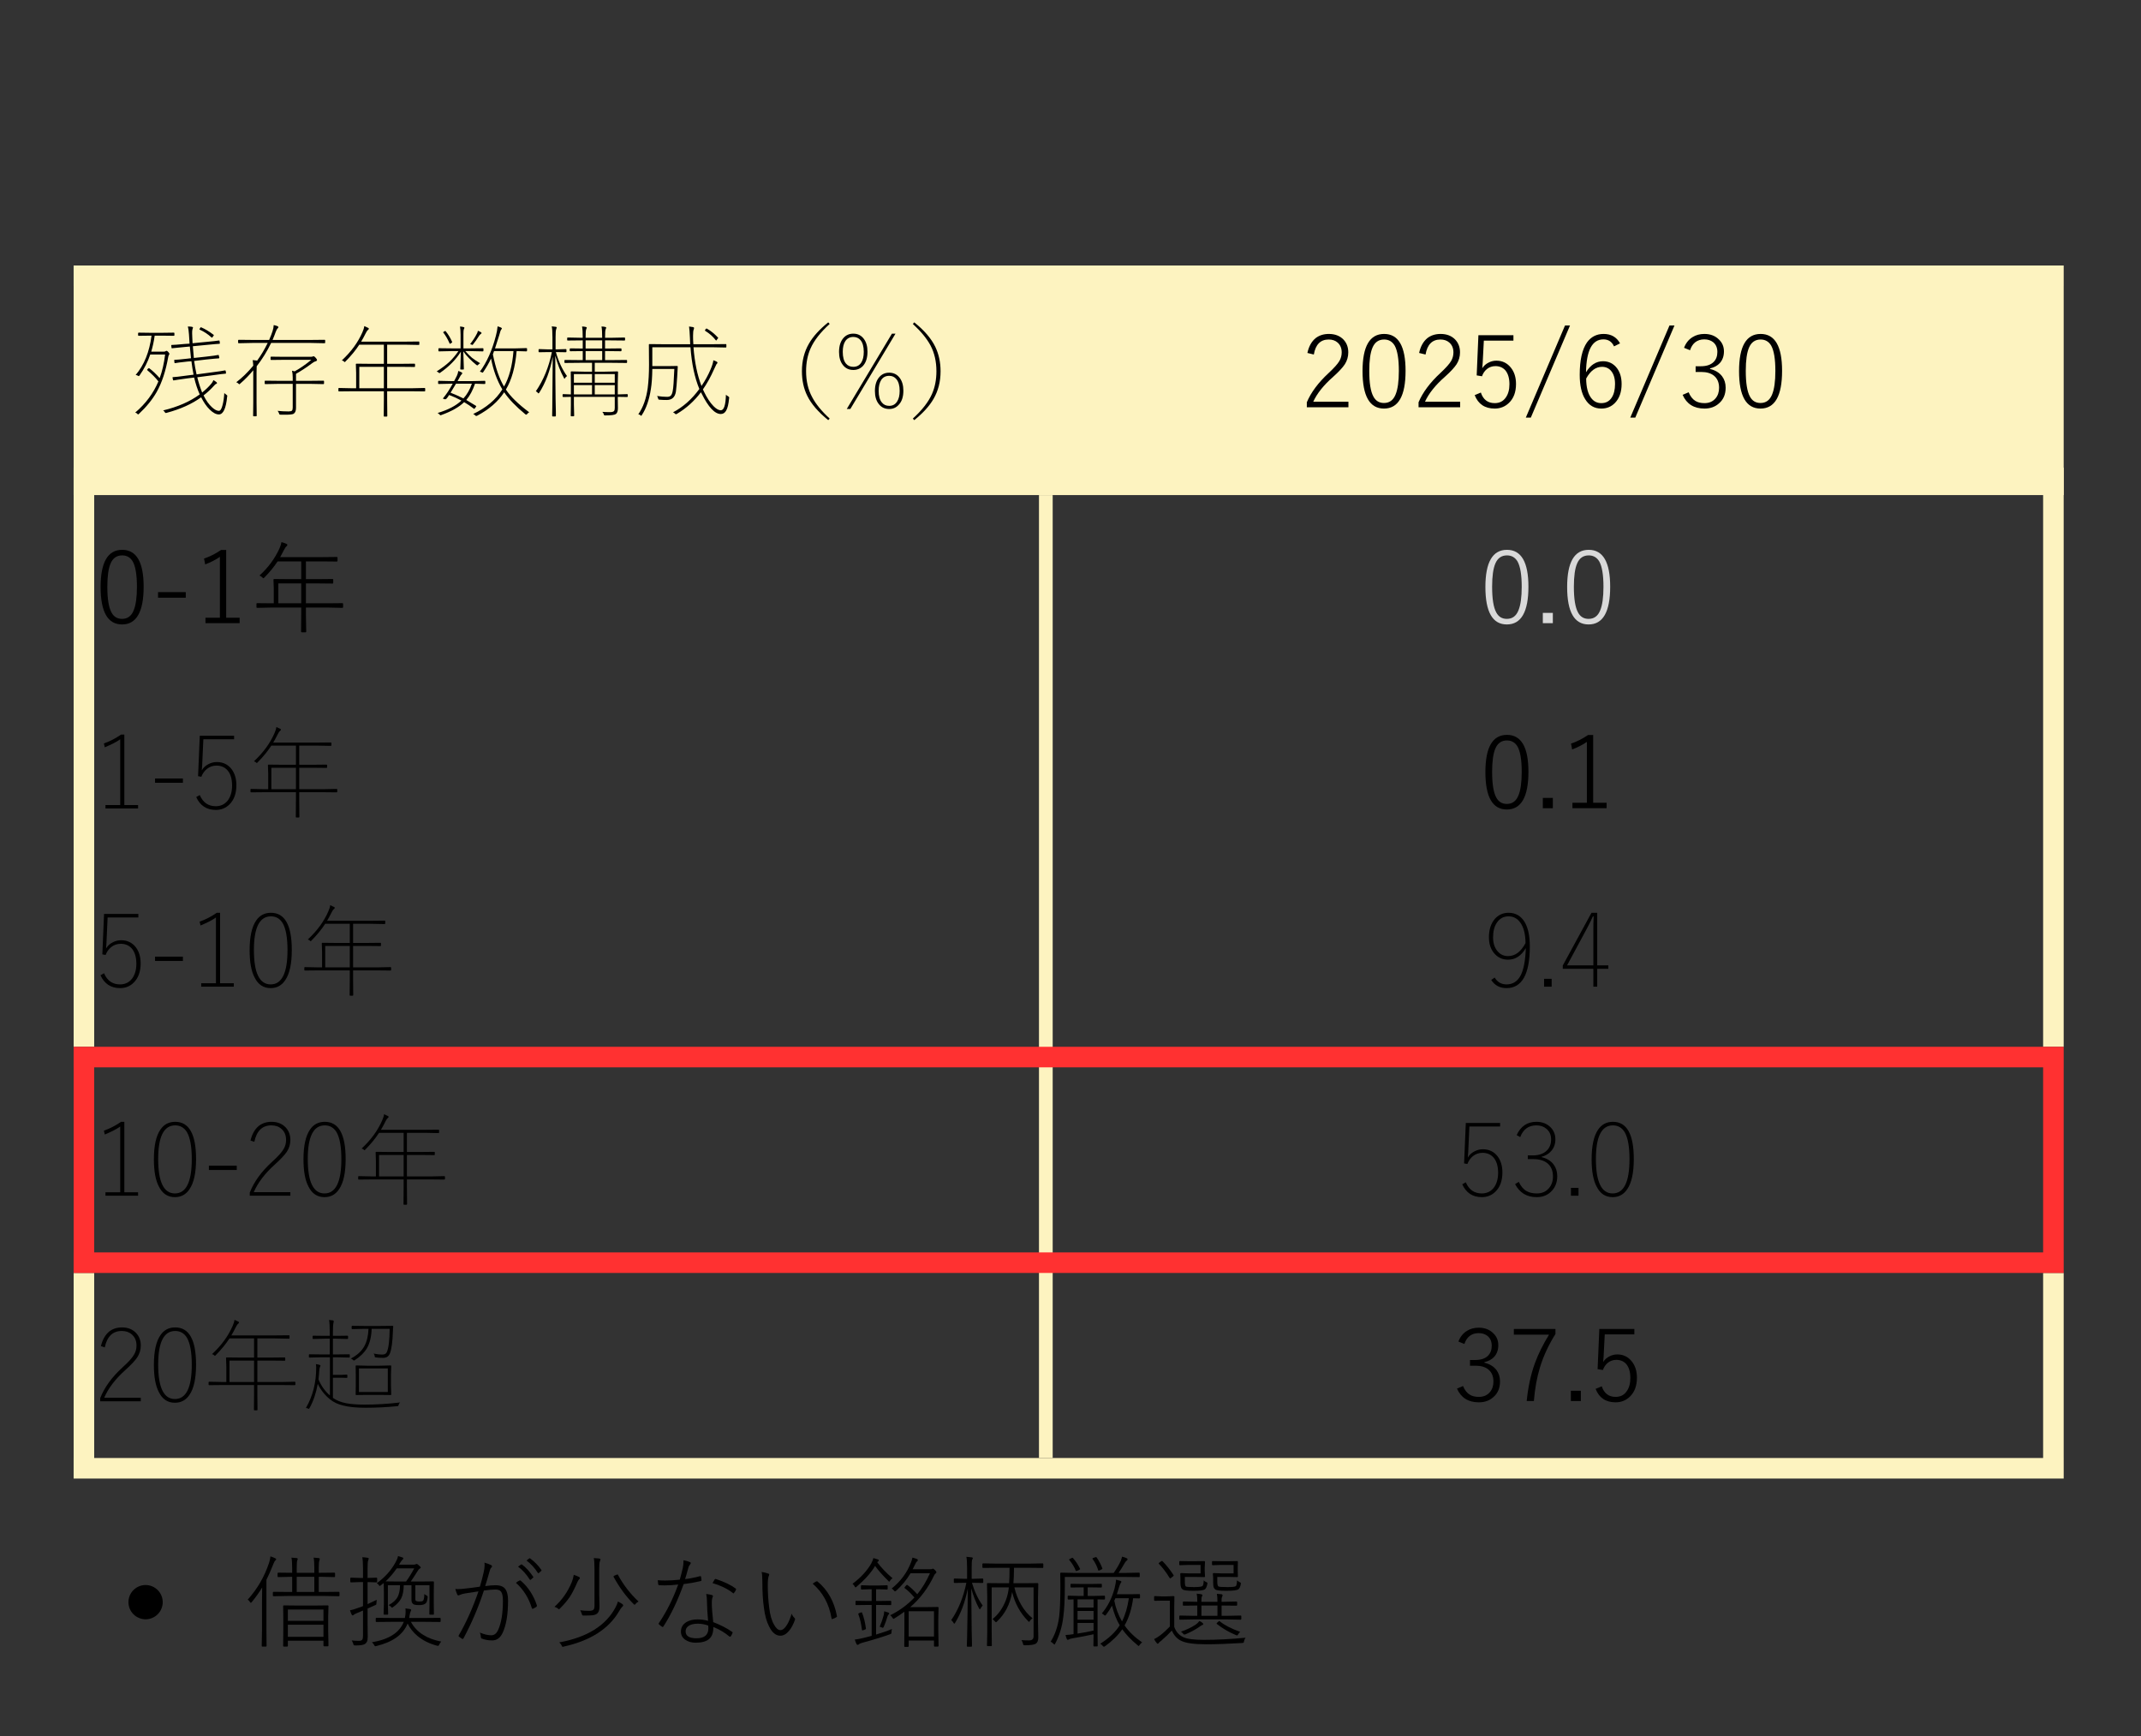 <svg xmlns="http://www.w3.org/2000/svg" xmlns:xlink="http://www.w3.org/1999/xlink" width="312" zoomAndPan="magnify" viewBox="0 0 234 189.75" height="253" preserveAspectRatio="xMidYMid meet" version="1.2"><rect x="0" y="0" width="234" height="189.75" fill="#333333" stroke="none"/><defs><clipPath id="2b973dfcb9"><path d="M 8.047 29.016 L 225 29.016 L 225 53 L 8.047 53 Z M 8.047 29.016 "/></clipPath><clipPath id="62ad2318aa"><path d="M 10.293 60 L 16 60 L 16 69 L 10.293 69 Z M 10.293 60 "/></clipPath><clipPath id="2872cda3fb"><path d="M 10.293 99 L 16 99 L 16 108 L 10.293 108 Z M 10.293 99 "/></clipPath><clipPath id="5b6d0f3043"><path d="M 10.293 145 L 16 145 L 16 154 L 10.293 154 Z M 10.293 145 "/></clipPath><clipPath id="fb467b0070"><path d="M 8.047 30 L 226 30 L 226 161 L 8.047 161 Z M 8.047 30 "/></clipPath><clipPath id="04f0c1d1f0"><path d="M 8.047 29.016 L 226.008 29.016 L 226.008 161.594 L 8.047 161.594 Z M 8.047 29.016 "/></clipPath><clipPath id="7e99555e72"><path d="M 8.047 115 L 226 115 L 226 138 L 8.047 138 Z M 8.047 115 "/></clipPath><clipPath id="0e6422e2ae"><path d="M 8.047 114 L 226.008 114 L 226.008 140 L 8.047 140 Z M 8.047 114 "/></clipPath><clipPath id="bcfae0fafd"><path d="M 8.047 51 L 226.008 51 L 226.008 55 L 8.047 55 Z M 8.047 51 "/></clipPath></defs><g id="412dd84b48"><g clip-rule="nonzero" clip-path="url(#2b973dfcb9)"><path style=" stroke:none;fill-rule:nonzero;fill:#fdf3c0;fill-opacity:1;" d="M 8.984 29.953 L 8.984 52.797 L 114.492 52.797 L 114.492 29.953 Z M 114.117 29.953 L 114.117 52.797 L 224.617 52.797 L 224.617 29.953 Z M 114.117 29.953 "/></g><g style="fill:#000000;fill-opacity:1;"><g transform="translate(14.296, 44.746)"><path style="stroke:none" d="M 8.828 -3.719 L 7.266 -3.516 C 7.398 -2.961 7.578 -2.406 7.797 -1.844 C 8.191 -2.164 8.531 -2.492 8.812 -2.828 C 8.906 -2.941 8.977 -3.066 9.031 -3.203 C 9.145 -3.141 9.254 -3.066 9.359 -2.984 C 9.398 -2.953 9.422 -2.914 9.422 -2.875 C 9.422 -2.844 9.395 -2.816 9.344 -2.797 C 9.27 -2.773 9.195 -2.719 9.125 -2.625 C 8.75 -2.207 8.359 -1.844 7.953 -1.531 C 8.223 -0.977 8.531 -0.547 8.875 -0.234 C 9.156 0.023 9.406 0.156 9.625 0.156 C 9.789 0.156 9.926 -0.055 10.031 -0.484 C 10.125 -0.828 10.188 -1.266 10.219 -1.797 C 10.27 -1.734 10.336 -1.676 10.422 -1.625 C 10.504 -1.57 10.547 -1.52 10.547 -1.469 C 10.547 -1.469 10.539 -1.445 10.531 -1.406 C 10.406 -0.102 10.102 0.547 9.625 0.547 C 9.312 0.547 8.973 0.363 8.609 0 C 8.273 -0.332 7.969 -0.773 7.688 -1.328 C 6.688 -0.598 5.426 -0.031 3.906 0.375 C 3.852 0.383 3.82 0.391 3.812 0.391 C 3.781 0.391 3.742 0.352 3.703 0.281 C 3.66 0.207 3.602 0.148 3.531 0.109 C 5.133 -0.273 6.469 -0.859 7.531 -1.641 C 7.289 -2.18 7.086 -2.797 6.922 -3.484 L 6.156 -3.391 C 5.32 -3.273 4.832 -3.203 4.688 -3.172 C 4.676 -3.172 4.672 -3.172 4.672 -3.172 C 4.641 -3.172 4.617 -3.191 4.609 -3.234 L 4.562 -3.469 C 4.562 -3.477 4.562 -3.488 4.562 -3.5 C 4.562 -3.52 4.582 -3.531 4.625 -3.531 C 4.781 -3.531 5.281 -3.586 6.125 -3.703 L 6.859 -3.797 C 6.773 -4.223 6.695 -4.711 6.625 -5.266 L 6.203 -5.234 C 5.43 -5.148 4.984 -5.094 4.859 -5.062 C 4.848 -5.062 4.836 -5.062 4.828 -5.062 C 4.797 -5.062 4.773 -5.082 4.766 -5.125 L 4.75 -5.359 C 4.738 -5.367 4.734 -5.375 4.734 -5.375 C 4.734 -5.406 4.758 -5.422 4.812 -5.422 C 4.977 -5.422 5.43 -5.461 6.172 -5.547 L 6.578 -5.594 C 6.523 -6.133 6.484 -6.562 6.453 -6.875 L 5.938 -6.828 C 5.145 -6.754 4.676 -6.707 4.531 -6.688 C 4.531 -6.676 4.523 -6.672 4.516 -6.672 C 4.484 -6.672 4.461 -6.691 4.453 -6.734 L 4.422 -6.969 C 4.422 -6.977 4.422 -6.988 4.422 -7 C 4.422 -7.031 4.441 -7.047 4.484 -7.047 C 4.66 -7.047 5.133 -7.082 5.906 -7.156 L 6.422 -7.188 L 6.359 -8.188 C 6.328 -8.613 6.285 -8.906 6.234 -9.062 C 6.41 -9.062 6.555 -9.051 6.672 -9.031 C 6.754 -9.02 6.797 -8.988 6.797 -8.938 C 6.797 -8.926 6.773 -8.859 6.734 -8.734 C 6.711 -8.648 6.703 -8.516 6.703 -8.328 C 6.703 -8.203 6.707 -8.051 6.719 -7.875 L 6.75 -7.234 L 8.203 -7.375 C 8.973 -7.445 9.445 -7.5 9.625 -7.531 C 9.633 -7.531 9.645 -7.531 9.656 -7.531 C 9.688 -7.531 9.703 -7.508 9.703 -7.469 L 9.734 -7.25 C 9.734 -7.238 9.734 -7.227 9.734 -7.219 C 9.734 -7.188 9.711 -7.172 9.672 -7.172 C 9.555 -7.172 9.078 -7.129 8.234 -7.047 L 6.781 -6.906 C 6.82 -6.344 6.859 -5.914 6.891 -5.625 L 8.203 -5.766 C 8.922 -5.848 9.375 -5.91 9.562 -5.953 C 9.562 -5.953 9.566 -5.953 9.578 -5.953 C 9.609 -5.953 9.625 -5.926 9.625 -5.875 L 9.672 -5.656 C 9.672 -5.645 9.672 -5.633 9.672 -5.625 C 9.672 -5.594 9.645 -5.578 9.594 -5.578 C 9.477 -5.578 9.02 -5.535 8.219 -5.453 L 6.922 -5.297 C 6.984 -4.836 7.07 -4.348 7.188 -3.828 L 8.812 -4.047 C 9.551 -4.141 10.047 -4.211 10.297 -4.266 C 10.297 -4.266 10.301 -4.266 10.312 -4.266 C 10.344 -4.266 10.363 -4.238 10.375 -4.188 L 10.406 -3.969 C 10.406 -3.969 10.406 -3.961 10.406 -3.953 C 10.406 -3.922 10.379 -3.906 10.328 -3.906 C 10.223 -3.906 9.723 -3.844 8.828 -3.719 Z M 3.484 -8.062 L 2.609 -8.062 C 2.523 -7.445 2.398 -6.863 2.234 -6.312 L 3.562 -6.312 C 3.676 -6.312 3.754 -6.328 3.797 -6.359 C 3.836 -6.391 3.875 -6.406 3.906 -6.406 C 3.945 -6.406 4.004 -6.367 4.078 -6.297 C 4.172 -6.191 4.219 -6.117 4.219 -6.078 C 4.219 -6.047 4.207 -6.02 4.188 -6 C 4.145 -5.926 4.113 -5.844 4.094 -5.75 C 3.82 -4.195 3.398 -2.914 2.828 -1.906 C 2.367 -1.094 1.727 -0.301 0.906 0.469 C 0.852 0.52 0.816 0.547 0.797 0.547 C 0.773 0.547 0.738 0.516 0.688 0.453 C 0.645 0.41 0.578 0.375 0.484 0.344 C 1.629 -0.633 2.473 -1.77 3.016 -3.062 C 2.711 -3.457 2.312 -3.863 1.812 -4.281 C 1.789 -4.301 1.781 -4.316 1.781 -4.328 C 1.781 -4.336 1.805 -4.375 1.859 -4.438 C 1.922 -4.488 1.957 -4.516 1.969 -4.516 C 1.977 -4.516 1.992 -4.508 2.016 -4.5 C 2.367 -4.238 2.75 -3.879 3.156 -3.422 C 3.438 -4.18 3.633 -5.039 3.75 -6 L 2.125 -6 C 1.852 -5.195 1.469 -4.441 0.969 -3.734 C 0.926 -3.672 0.895 -3.641 0.875 -3.641 C 0.852 -3.641 0.816 -3.656 0.766 -3.688 C 0.703 -3.727 0.625 -3.754 0.531 -3.766 C 1.457 -4.848 2.035 -6.281 2.266 -8.062 L 2.078 -8.062 L 0.875 -8.047 C 0.82 -8.047 0.797 -8.066 0.797 -8.109 L 0.797 -8.328 C 0.797 -8.367 0.82 -8.391 0.875 -8.391 L 2.078 -8.375 L 3.484 -8.375 L 4.703 -8.391 C 4.742 -8.391 4.766 -8.367 4.766 -8.328 L 4.766 -8.109 C 4.766 -8.066 4.742 -8.047 4.703 -8.047 Z M 7.531 -8.719 C 7.508 -8.738 7.5 -8.754 7.5 -8.766 C 7.5 -8.773 7.52 -8.812 7.562 -8.875 C 7.602 -8.945 7.641 -8.984 7.672 -8.984 C 7.672 -8.984 7.68 -8.977 7.703 -8.969 C 8.141 -8.781 8.586 -8.508 9.047 -8.156 C 9.066 -8.145 9.078 -8.129 9.078 -8.109 C 9.078 -8.098 9.047 -8.051 8.984 -7.969 C 8.93 -7.883 8.895 -7.844 8.875 -7.844 C 8.863 -7.844 8.844 -7.852 8.812 -7.875 C 8.426 -8.227 8 -8.508 7.531 -8.719 Z M 7.531 -8.719 "/></g></g><g style="fill:#000000;fill-opacity:1;"><g transform="translate(25.274, 44.746)"><path style="stroke:none" d="M 2.406 -0.766 L 2.406 -4.281 C 1.969 -3.75 1.488 -3.258 0.969 -2.812 C 0.926 -2.77 0.895 -2.75 0.875 -2.75 C 0.863 -2.75 0.832 -2.773 0.781 -2.828 C 0.719 -2.891 0.641 -2.938 0.547 -2.969 C 1.191 -3.457 1.812 -4.062 2.406 -4.781 C 2.395 -4.977 2.375 -5.18 2.344 -5.391 C 2.508 -5.379 2.656 -5.363 2.781 -5.344 L 2.828 -5.328 C 3.266 -5.93 3.648 -6.578 3.984 -7.266 L 2.312 -7.266 L 0.828 -7.234 C 0.773 -7.234 0.75 -7.258 0.75 -7.312 L 0.75 -7.547 C 0.75 -7.586 0.773 -7.609 0.828 -7.609 L 2.312 -7.594 L 4.141 -7.594 C 4.305 -7.969 4.43 -8.289 4.516 -8.562 C 4.586 -8.77 4.629 -8.988 4.641 -9.219 C 4.797 -9.188 4.926 -9.148 5.031 -9.109 C 5.113 -9.078 5.156 -9.035 5.156 -8.984 C 5.156 -8.953 5.117 -8.898 5.047 -8.828 C 5.004 -8.797 4.941 -8.676 4.859 -8.469 C 4.766 -8.195 4.648 -7.906 4.516 -7.594 L 8.719 -7.594 L 10.203 -7.609 C 10.242 -7.609 10.266 -7.586 10.266 -7.547 L 10.266 -7.312 C 10.266 -7.258 10.242 -7.234 10.203 -7.234 L 8.719 -7.266 L 4.359 -7.266 C 3.91 -6.336 3.383 -5.488 2.781 -4.719 C 2.77 -4.613 2.766 -4.375 2.766 -4 L 2.766 -0.766 L 2.781 0.688 C 2.781 0.727 2.758 0.75 2.719 0.75 L 2.453 0.75 C 2.41 0.75 2.391 0.727 2.391 0.688 Z M 5.766 -5.75 L 8.641 -5.75 C 8.773 -5.75 8.859 -5.758 8.891 -5.781 C 8.941 -5.801 8.977 -5.812 9 -5.812 C 9.051 -5.812 9.125 -5.758 9.219 -5.656 C 9.32 -5.531 9.375 -5.453 9.375 -5.422 C 9.375 -5.348 9.332 -5.297 9.25 -5.266 C 9.113 -5.234 8.969 -5.156 8.812 -5.031 C 8.238 -4.602 7.66 -4.223 7.078 -3.891 L 7.078 -3.125 L 8.516 -3.125 L 10.078 -3.141 C 10.117 -3.141 10.141 -3.117 10.141 -3.078 L 10.141 -2.844 C 10.141 -2.789 10.117 -2.766 10.078 -2.766 L 8.516 -2.797 L 7.078 -2.797 L 7.078 -0.156 C 7.078 0.145 6.992 0.352 6.828 0.469 C 6.723 0.539 6.43 0.578 5.953 0.578 C 5.797 0.578 5.609 0.578 5.391 0.578 C 5.316 0.566 5.273 0.555 5.266 0.547 C 5.254 0.535 5.238 0.492 5.219 0.422 C 5.176 0.305 5.125 0.219 5.062 0.156 C 5.426 0.195 5.828 0.219 6.266 0.219 C 6.441 0.219 6.562 0.191 6.625 0.141 C 6.688 0.078 6.719 -0.031 6.719 -0.188 L 6.719 -2.797 L 5.266 -2.797 L 3.719 -2.766 C 3.676 -2.766 3.656 -2.789 3.656 -2.844 L 3.656 -3.078 C 3.656 -3.117 3.676 -3.141 3.719 -3.141 L 5.266 -3.125 L 6.719 -3.125 L 6.719 -3.484 C 6.719 -3.773 6.691 -4.023 6.641 -4.234 C 6.68 -4.223 6.742 -4.207 6.828 -4.188 C 6.867 -4.176 6.898 -4.164 6.922 -4.156 C 7.555 -4.508 8.164 -4.93 8.75 -5.422 L 5.766 -5.422 L 4.359 -5.406 C 4.316 -5.406 4.297 -5.426 4.297 -5.469 L 4.297 -5.703 C 4.297 -5.742 4.316 -5.766 4.359 -5.766 Z M 5.766 -5.75 "/></g></g><g style="fill:#000000;fill-opacity:1;"><g transform="translate(36.252, 44.746)"><path style="stroke:none" d="M 8.656 -1.984 L 6.062 -1.984 L 6.062 -1.109 L 6.078 0.719 C 6.078 0.758 6.055 0.781 6.016 0.781 L 5.75 0.781 C 5.707 0.781 5.688 0.758 5.688 0.719 L 5.703 -1.109 L 5.703 -1.984 L 2.297 -1.984 L 0.797 -1.969 C 0.754 -1.969 0.734 -1.988 0.734 -2.031 L 0.734 -2.281 C 0.734 -2.32 0.754 -2.344 0.797 -2.344 L 2.297 -2.312 L 2.672 -2.312 L 2.672 -4 L 2.641 -4.938 C 2.641 -4.977 2.66 -5 2.703 -5 L 4.281 -4.984 L 5.703 -4.984 L 5.703 -7.078 L 3.016 -7.078 C 2.609 -6.453 2.109 -5.844 1.516 -5.25 C 1.473 -5.195 1.441 -5.172 1.422 -5.172 C 1.41 -5.172 1.379 -5.195 1.328 -5.25 C 1.273 -5.301 1.203 -5.336 1.109 -5.359 C 2.129 -6.305 2.879 -7.332 3.359 -8.438 C 3.473 -8.688 3.539 -8.91 3.562 -9.109 C 3.695 -9.055 3.844 -8.988 4 -8.906 C 4.039 -8.883 4.062 -8.852 4.062 -8.812 C 4.062 -8.781 4.031 -8.738 3.969 -8.688 C 3.883 -8.625 3.797 -8.492 3.703 -8.297 C 3.516 -7.922 3.352 -7.625 3.219 -7.406 L 7.953 -7.406 L 9.516 -7.422 C 9.555 -7.422 9.578 -7.398 9.578 -7.359 L 9.578 -7.125 C 9.578 -7.07 9.555 -7.047 9.516 -7.047 L 7.953 -7.078 L 6.062 -7.078 L 6.062 -4.984 L 7.5 -4.984 L 9.047 -5 C 9.086 -5 9.109 -4.977 9.109 -4.938 L 9.109 -4.703 C 9.109 -4.66 9.086 -4.641 9.047 -4.641 L 7.5 -4.656 L 6.062 -4.656 L 6.062 -2.312 L 8.656 -2.312 L 10.141 -2.344 C 10.191 -2.344 10.219 -2.32 10.219 -2.281 L 10.219 -2.031 C 10.219 -1.988 10.191 -1.969 10.141 -1.969 Z M 3.016 -4.656 L 3.016 -2.312 L 5.703 -2.312 L 5.703 -4.656 Z M 3.016 -4.656 "/></g></g><g style="fill:#000000;fill-opacity:1;"><g transform="translate(47.229, 44.746)"><path style="stroke:none" d="M 5.219 -4.125 C 5.977 -5.156 6.562 -6.461 6.969 -8.047 C 7.062 -8.379 7.125 -8.723 7.156 -9.078 C 7.281 -9.047 7.398 -9.004 7.516 -8.953 C 7.586 -8.922 7.625 -8.883 7.625 -8.844 C 7.625 -8.812 7.594 -8.766 7.531 -8.703 C 7.5 -8.672 7.438 -8.484 7.344 -8.141 C 7.133 -7.461 6.977 -6.973 6.875 -6.672 L 9.141 -6.672 L 10.297 -6.703 C 10.348 -6.703 10.375 -6.68 10.375 -6.641 L 10.375 -6.422 C 10.375 -6.367 10.348 -6.344 10.297 -6.344 L 9.234 -6.375 C 9.086 -4.625 8.695 -3.223 8.062 -2.172 C 8.551 -1.422 9.398 -0.594 10.609 0.312 C 10.523 0.352 10.453 0.414 10.391 0.5 C 10.336 0.551 10.301 0.578 10.281 0.578 C 10.27 0.578 10.238 0.562 10.188 0.531 C 9.156 -0.32 8.383 -1.125 7.875 -1.875 C 7.207 -0.852 6.223 0 4.922 0.688 C 4.867 0.707 4.832 0.719 4.812 0.719 C 4.789 0.719 4.754 0.691 4.703 0.641 C 4.641 0.578 4.566 0.531 4.484 0.5 C 5.91 -0.176 6.973 -1.07 7.672 -2.188 C 7.098 -3.156 6.688 -4.281 6.438 -5.562 C 6.207 -5.07 5.926 -4.582 5.594 -4.094 C 5.562 -4.039 5.539 -4.016 5.531 -4.016 C 5.508 -4.016 5.469 -4.031 5.406 -4.062 C 5.344 -4.094 5.281 -4.113 5.219 -4.125 Z M 6.766 -6.375 L 6.641 -6.016 C 6.941 -4.516 7.348 -3.344 7.859 -2.5 C 8.422 -3.488 8.766 -4.781 8.891 -6.375 Z M 3.297 -3.953 C 3.297 -3.922 3.27 -3.879 3.219 -3.828 C 3.156 -3.773 3.07 -3.645 2.969 -3.438 L 2.781 -3.094 L 4.344 -3.094 L 5.75 -3.125 C 5.789 -3.125 5.812 -3.102 5.812 -3.062 L 5.812 -2.844 C 5.812 -2.801 5.789 -2.781 5.75 -2.781 C 5.738 -2.781 5.695 -2.781 5.625 -2.781 C 5.352 -2.789 5.039 -2.801 4.688 -2.812 C 4.445 -2.094 4.129 -1.5 3.734 -1.031 C 4.098 -0.82 4.453 -0.609 4.797 -0.391 C 4.816 -0.367 4.828 -0.352 4.828 -0.344 C 4.828 -0.332 4.797 -0.285 4.734 -0.203 C 4.672 -0.109 4.629 -0.062 4.609 -0.062 C 4.598 -0.062 4.582 -0.066 4.562 -0.078 C 4.227 -0.336 3.875 -0.578 3.5 -0.797 C 2.945 -0.254 2.117 0.211 1.016 0.609 C 0.961 0.629 0.93 0.641 0.922 0.641 C 0.898 0.641 0.859 0.609 0.797 0.547 C 0.734 0.473 0.664 0.422 0.594 0.391 C 1.727 0.055 2.598 -0.395 3.203 -0.969 C 2.734 -1.219 2.285 -1.422 1.859 -1.578 C 1.734 -1.379 1.641 -1.25 1.578 -1.188 C 1.535 -1.133 1.488 -1.109 1.438 -1.109 C 1.406 -1.109 1.367 -1.113 1.328 -1.125 C 1.234 -1.145 1.188 -1.172 1.188 -1.203 C 1.188 -1.211 1.195 -1.227 1.219 -1.25 C 1.375 -1.438 1.539 -1.66 1.719 -1.922 C 1.926 -2.242 2.102 -2.539 2.25 -2.812 L 2.141 -2.812 L 0.719 -2.781 C 0.676 -2.781 0.656 -2.801 0.656 -2.844 L 0.656 -3.062 C 0.656 -3.102 0.676 -3.125 0.719 -3.125 L 2.141 -3.094 L 2.406 -3.094 C 2.539 -3.344 2.641 -3.535 2.703 -3.672 C 2.785 -3.848 2.836 -4.023 2.859 -4.203 C 2.992 -4.16 3.109 -4.113 3.203 -4.062 C 3.266 -4.031 3.297 -3.992 3.297 -3.953 Z M 4.344 -2.812 L 2.609 -2.812 C 2.43 -2.5 2.234 -2.172 2.016 -1.828 C 2.492 -1.641 2.961 -1.43 3.422 -1.203 C 3.816 -1.629 4.125 -2.164 4.344 -2.812 Z M 4.156 -6.375 L 3.625 -6.375 C 3.914 -6.051 4.16 -5.805 4.359 -5.641 C 4.598 -5.453 4.895 -5.254 5.25 -5.047 C 5.176 -5.016 5.109 -4.961 5.047 -4.891 C 4.992 -4.836 4.957 -4.812 4.938 -4.812 C 4.926 -4.812 4.895 -4.828 4.844 -4.859 C 4.25 -5.336 3.77 -5.832 3.406 -6.344 L 3.469 -4.422 C 3.469 -4.379 3.445 -4.359 3.406 -4.359 L 3.141 -4.359 C 3.098 -4.359 3.078 -4.379 3.078 -4.422 C 3.078 -4.461 3.082 -4.578 3.094 -4.766 C 3.113 -5.316 3.129 -5.832 3.141 -6.312 C 2.609 -5.457 1.859 -4.691 0.891 -4.016 C 0.848 -3.984 0.816 -3.969 0.797 -3.969 C 0.773 -3.969 0.738 -3.992 0.688 -4.047 C 0.633 -4.086 0.57 -4.125 0.5 -4.156 C 1.082 -4.531 1.547 -4.879 1.891 -5.203 C 2.242 -5.535 2.57 -5.926 2.875 -6.375 L 2.141 -6.375 L 0.75 -6.344 C 0.707 -6.344 0.688 -6.367 0.688 -6.422 L 0.688 -6.625 C 0.688 -6.664 0.707 -6.688 0.75 -6.688 L 2.141 -6.672 L 3.109 -6.672 L 3.109 -8.156 C 3.109 -8.539 3.086 -8.844 3.047 -9.062 C 3.191 -9.051 3.32 -9.031 3.438 -9 C 3.5 -8.988 3.531 -8.957 3.531 -8.906 C 3.531 -8.883 3.508 -8.836 3.469 -8.766 C 3.438 -8.703 3.422 -8.547 3.422 -8.297 L 3.422 -6.672 L 4.156 -6.672 L 5.547 -6.688 C 5.586 -6.688 5.609 -6.664 5.609 -6.625 L 5.609 -6.422 C 5.609 -6.367 5.586 -6.344 5.547 -6.344 Z M 4.156 -7.141 C 4.469 -7.547 4.703 -7.906 4.859 -8.219 C 4.941 -8.352 4.988 -8.477 5 -8.594 C 5.094 -8.562 5.195 -8.516 5.312 -8.453 C 5.375 -8.41 5.406 -8.375 5.406 -8.344 C 5.406 -8.32 5.383 -8.297 5.344 -8.266 C 5.258 -8.203 5.195 -8.141 5.156 -8.078 C 4.906 -7.68 4.68 -7.363 4.484 -7.125 C 4.453 -7.07 4.422 -7.047 4.391 -7.047 C 4.379 -7.047 4.344 -7.062 4.281 -7.094 C 4.25 -7.113 4.207 -7.129 4.156 -7.141 Z M 1.234 -8.391 C 1.211 -8.398 1.203 -8.41 1.203 -8.422 C 1.203 -8.441 1.238 -8.473 1.312 -8.516 C 1.383 -8.555 1.426 -8.578 1.438 -8.578 C 1.445 -8.578 1.457 -8.57 1.469 -8.562 C 1.75 -8.227 1.988 -7.832 2.188 -7.375 C 2.188 -7.352 2.188 -7.344 2.188 -7.344 C 2.188 -7.32 2.145 -7.285 2.062 -7.234 C 2 -7.191 1.957 -7.172 1.938 -7.172 C 1.926 -7.172 1.914 -7.188 1.906 -7.219 C 1.719 -7.656 1.492 -8.047 1.234 -8.391 Z M 1.234 -8.391 "/></g></g><g style="fill:#000000;fill-opacity:1;"><g transform="translate(58.207, 44.746)"><path style="stroke:none" d="M 4.516 -1.375 L 4.516 -0.547 L 4.547 0.688 C 4.547 0.727 4.52 0.75 4.469 0.75 L 4.234 0.75 C 4.191 0.75 4.172 0.727 4.172 0.688 L 4.188 -0.516 L 4.188 -1.375 C 3.945 -1.375 3.734 -1.367 3.547 -1.359 C 3.535 -1.359 3.488 -1.359 3.406 -1.359 C 3.375 -1.359 3.359 -1.359 3.359 -1.359 C 3.305 -1.359 3.281 -1.379 3.281 -1.422 L 3.281 -1.609 C 3.281 -1.648 3.305 -1.672 3.359 -1.672 L 4.188 -1.641 L 4.188 -2.859 L 4.172 -4.094 C 4.172 -4.133 4.191 -4.156 4.234 -4.156 L 5.672 -4.125 L 6.5 -4.125 L 6.5 -5.094 L 5.125 -5.094 L 3.547 -5.078 C 3.504 -5.078 3.484 -5.098 3.484 -5.141 L 3.484 -5.344 C 3.484 -5.383 3.504 -5.406 3.547 -5.406 L 5.125 -5.391 L 5.484 -5.391 L 5.484 -6.375 L 4.141 -6.359 C 4.086 -6.359 4.062 -6.379 4.062 -6.422 L 4.062 -6.609 C 4.062 -6.648 4.086 -6.672 4.141 -6.672 L 5.484 -6.656 L 5.484 -7.547 L 5.391 -7.547 L 3.844 -7.531 C 3.801 -7.531 3.781 -7.551 3.781 -7.594 L 3.781 -7.781 C 3.781 -7.832 3.801 -7.859 3.844 -7.859 L 5.391 -7.828 L 5.484 -7.828 C 5.484 -8.43 5.457 -8.844 5.406 -9.062 C 5.551 -9.062 5.688 -9.047 5.812 -9.016 C 5.883 -9.004 5.922 -8.977 5.922 -8.938 C 5.922 -8.906 5.898 -8.844 5.859 -8.75 C 5.816 -8.664 5.797 -8.359 5.797 -7.828 L 7.609 -7.828 C 7.609 -8.43 7.582 -8.844 7.531 -9.062 C 7.676 -9.062 7.812 -9.047 7.938 -9.016 C 8.008 -9.004 8.047 -8.977 8.047 -8.938 C 8.047 -8.906 8.023 -8.844 7.984 -8.75 C 7.941 -8.664 7.922 -8.359 7.922 -7.828 L 8.5 -7.828 L 10.047 -7.859 C 10.086 -7.859 10.109 -7.832 10.109 -7.781 L 10.109 -7.594 C 10.109 -7.551 10.086 -7.531 10.047 -7.531 L 8.5 -7.547 L 7.922 -7.547 L 7.922 -6.656 L 8.156 -6.656 L 9.641 -6.672 C 9.691 -6.672 9.719 -6.648 9.719 -6.609 L 9.719 -6.422 C 9.719 -6.379 9.691 -6.359 9.641 -6.359 L 8.156 -6.375 L 7.922 -6.375 L 7.922 -5.391 L 8.688 -5.391 L 10.266 -5.406 C 10.305 -5.406 10.328 -5.383 10.328 -5.344 L 10.328 -5.141 C 10.328 -5.098 10.305 -5.078 10.266 -5.078 L 8.688 -5.094 L 6.797 -5.094 L 6.797 -4.125 L 7.844 -4.125 L 9.266 -4.156 C 9.316 -4.156 9.344 -4.133 9.344 -4.094 L 9.312 -2.812 L 9.312 -1.641 L 10.328 -1.672 C 10.379 -1.672 10.406 -1.648 10.406 -1.609 L 10.406 -1.422 C 10.406 -1.379 10.379 -1.359 10.328 -1.359 C 10.328 -1.359 10.289 -1.359 10.219 -1.359 C 9.957 -1.367 9.656 -1.375 9.312 -1.375 L 9.328 -0.125 C 9.328 0.176 9.254 0.383 9.109 0.5 C 8.973 0.602 8.582 0.656 7.938 0.656 C 7.875 0.656 7.832 0.645 7.812 0.625 C 7.801 0.613 7.789 0.578 7.781 0.516 C 7.75 0.43 7.695 0.348 7.625 0.266 C 7.875 0.285 8.156 0.297 8.469 0.297 C 8.688 0.297 8.832 0.254 8.906 0.172 C 8.957 0.109 8.984 -0.004 8.984 -0.172 L 8.984 -1.375 Z M 6.797 -1.641 L 8.984 -1.641 L 8.984 -2.656 L 6.797 -2.656 Z M 8.984 -3.859 L 6.797 -3.859 L 6.797 -2.922 L 8.984 -2.922 Z M 4.516 -1.641 L 6.5 -1.641 L 6.5 -2.656 L 4.516 -2.656 Z M 4.516 -3.859 L 4.516 -2.922 L 6.5 -2.922 L 6.5 -3.859 Z M 5.797 -6.375 L 5.797 -5.391 L 7.609 -5.391 L 7.609 -6.375 Z M 5.797 -7.547 L 5.797 -6.656 L 7.609 -6.656 L 7.609 -7.547 Z M 2.641 -6.266 L 2.547 -6.266 C 2.848 -5.223 3.254 -4.348 3.766 -3.641 C 3.68 -3.598 3.609 -3.523 3.547 -3.422 C 3.516 -3.367 3.492 -3.344 3.484 -3.344 C 3.473 -3.344 3.457 -3.367 3.438 -3.422 C 3.039 -4.141 2.723 -4.957 2.484 -5.875 C 2.484 -4.344 2.492 -2.742 2.516 -1.078 C 2.523 -0.648 2.535 -0.188 2.547 0.312 C 2.547 0.551 2.547 0.68 2.547 0.703 C 2.547 0.742 2.523 0.766 2.484 0.766 L 2.203 0.766 C 2.16 0.766 2.141 0.742 2.141 0.703 C 2.141 0.703 2.145 0.379 2.156 -0.266 C 2.176 -2.203 2.191 -4.031 2.203 -5.75 C 1.922 -4.238 1.43 -2.93 0.734 -1.828 C 0.691 -1.773 0.664 -1.75 0.656 -1.75 C 0.633 -1.75 0.602 -1.773 0.562 -1.828 C 0.5 -1.898 0.43 -1.953 0.359 -1.984 C 1.203 -3.223 1.785 -4.648 2.109 -6.266 L 1.719 -6.266 L 0.734 -6.25 C 0.68 -6.25 0.656 -6.27 0.656 -6.312 L 0.656 -6.531 C 0.656 -6.57 0.68 -6.594 0.734 -6.594 L 1.719 -6.562 L 2.172 -6.562 L 2.172 -7.891 C 2.172 -8.484 2.145 -8.879 2.094 -9.078 C 2.25 -9.066 2.395 -9.051 2.531 -9.031 C 2.602 -9.02 2.641 -8.992 2.641 -8.953 C 2.641 -8.922 2.617 -8.852 2.578 -8.75 C 2.535 -8.656 2.516 -8.375 2.516 -7.906 L 2.516 -6.562 L 2.641 -6.562 L 3.625 -6.594 C 3.676 -6.594 3.703 -6.57 3.703 -6.531 L 3.703 -6.312 C 3.703 -6.27 3.676 -6.25 3.625 -6.25 Z M 2.641 -6.266 "/></g></g><g style="fill:#000000;fill-opacity:1;"><g transform="translate(69.185, 44.746)"><path style="stroke:none" d="M 2.109 -6.797 L 2.109 -4.734 L 3.859 -4.734 L 4.812 -4.75 C 4.863 -4.75 4.891 -4.727 4.891 -4.688 L 4.828 -3.578 C 4.785 -2.859 4.738 -2.316 4.688 -1.953 C 4.594 -1.336 4.258 -1.031 3.688 -1.031 C 3.414 -1.031 3.156 -1.039 2.906 -1.062 C 2.832 -1.07 2.789 -1.082 2.781 -1.094 C 2.77 -1.113 2.754 -1.156 2.734 -1.219 C 2.711 -1.32 2.676 -1.406 2.625 -1.469 C 3.031 -1.406 3.395 -1.375 3.719 -1.375 C 3.895 -1.375 4.031 -1.414 4.125 -1.5 C 4.227 -1.602 4.301 -1.785 4.344 -2.047 C 4.406 -2.328 4.461 -3.117 4.516 -4.422 L 2.109 -4.422 C 2.098 -3.523 2.047 -2.797 1.953 -2.234 C 1.773 -1.055 1.445 -0.109 0.969 0.609 C 0.938 0.672 0.91 0.703 0.891 0.703 C 0.879 0.703 0.848 0.676 0.797 0.625 C 0.723 0.57 0.648 0.539 0.578 0.531 C 1.109 -0.227 1.453 -1.191 1.609 -2.359 C 1.703 -3.109 1.75 -3.945 1.75 -4.875 L 1.734 -7.078 C 1.734 -7.117 1.754 -7.141 1.797 -7.141 L 3.391 -7.125 L 6.25 -7.125 C 6.25 -7.133 6.238 -7.375 6.219 -7.844 C 6.195 -8.395 6.164 -8.801 6.125 -9.062 L 6.547 -9 C 6.629 -8.988 6.672 -8.953 6.672 -8.891 C 6.672 -8.867 6.66 -8.82 6.641 -8.75 C 6.586 -8.645 6.562 -8.422 6.562 -8.078 C 6.562 -8.016 6.562 -7.953 6.562 -7.891 C 6.562 -7.703 6.57 -7.445 6.594 -7.125 L 8.578 -7.125 L 10.141 -7.141 C 10.18 -7.141 10.203 -7.117 10.203 -7.078 L 10.203 -6.828 C 10.203 -6.785 10.18 -6.766 10.141 -6.766 L 8.578 -6.797 L 6.609 -6.797 C 6.734 -5.16 7.023 -3.75 7.484 -2.562 C 7.898 -3.176 8.234 -3.785 8.484 -4.391 C 8.66 -4.805 8.758 -5.133 8.781 -5.375 C 8.926 -5.32 9.039 -5.273 9.125 -5.234 C 9.195 -5.191 9.234 -5.148 9.234 -5.109 C 9.234 -5.078 9.219 -5.047 9.188 -5.016 C 9.145 -4.961 9.117 -4.93 9.109 -4.922 C 9.098 -4.91 9.016 -4.734 8.859 -4.391 C 8.484 -3.547 8.078 -2.812 7.641 -2.188 C 7.672 -2.133 7.711 -2.047 7.766 -1.922 C 8.086 -1.254 8.43 -0.734 8.797 -0.359 C 9.098 -0.055 9.363 0.094 9.594 0.094 C 9.938 0.094 10.125 -0.473 10.156 -1.609 C 10.227 -1.535 10.305 -1.477 10.391 -1.438 C 10.473 -1.383 10.516 -1.336 10.516 -1.297 C 10.516 -1.285 10.508 -1.258 10.5 -1.219 C 10.445 -0.582 10.336 -0.129 10.172 0.141 C 10.035 0.379 9.844 0.5 9.594 0.5 C 8.938 0.5 8.238 -0.242 7.5 -1.734 L 7.422 -1.875 C 6.68 -0.895 5.805 -0.109 4.797 0.484 C 4.742 0.516 4.707 0.531 4.688 0.531 C 4.664 0.531 4.625 0.5 4.562 0.438 C 4.52 0.395 4.457 0.352 4.375 0.312 C 5.469 -0.258 6.426 -1.109 7.25 -2.234 C 6.738 -3.461 6.414 -4.984 6.281 -6.797 Z M 7.906 -8.578 C 7.875 -8.598 7.859 -8.613 7.859 -8.625 C 7.859 -8.645 7.879 -8.688 7.922 -8.75 C 7.973 -8.812 8.008 -8.844 8.031 -8.844 C 8.039 -8.844 8.055 -8.836 8.078 -8.828 C 8.492 -8.598 8.895 -8.273 9.281 -7.859 C 9.301 -7.848 9.312 -7.836 9.312 -7.828 C 9.312 -7.805 9.273 -7.754 9.203 -7.672 C 9.148 -7.578 9.113 -7.531 9.094 -7.531 C 9.082 -7.531 9.066 -7.539 9.047 -7.562 C 8.734 -7.969 8.352 -8.305 7.906 -8.578 Z M 7.906 -8.578 "/></g></g><g style="fill:#000000;fill-opacity:1;"><g transform="translate(80.163, 44.746)"><path style="stroke:none" d="M 10.516 -9.344 C 9.504 -8.426 8.805 -7.531 8.422 -6.656 C 8.098 -5.926 7.938 -5.098 7.938 -4.172 C 7.938 -3.109 8.156 -2.172 8.594 -1.359 C 8.988 -0.598 9.629 0.188 10.516 1 L 10.359 1.172 C 9.266 0.285 8.5 -0.602 8.062 -1.5 C 7.676 -2.281 7.484 -3.172 7.484 -4.172 C 7.484 -5.305 7.738 -6.312 8.25 -7.188 C 8.695 -7.969 9.398 -8.742 10.359 -9.516 Z M 10.516 -9.344 "/></g></g><g style="fill:#000000;fill-opacity:1;"><g transform="translate(91.14, 44.746)"><path style="stroke:none" d="M 2.125 -8.281 C 2.602 -8.281 2.984 -8.094 3.266 -7.719 C 3.535 -7.363 3.672 -6.895 3.672 -6.312 C 3.672 -5.633 3.504 -5.113 3.172 -4.75 C 2.891 -4.457 2.539 -4.312 2.125 -4.312 C 1.633 -4.312 1.25 -4.5 0.969 -4.875 C 0.695 -5.227 0.562 -5.695 0.562 -6.281 C 0.562 -6.957 0.734 -7.477 1.078 -7.844 C 1.348 -8.133 1.695 -8.281 2.125 -8.281 Z M 2.125 -7.922 C 1.75 -7.922 1.457 -7.77 1.25 -7.469 C 1.062 -7.188 0.969 -6.797 0.969 -6.297 C 0.969 -5.711 1.086 -5.281 1.328 -5 C 1.523 -4.77 1.789 -4.656 2.125 -4.656 C 2.5 -4.656 2.785 -4.805 2.984 -5.109 C 3.172 -5.391 3.266 -5.785 3.266 -6.297 C 3.266 -6.867 3.145 -7.297 2.906 -7.578 C 2.707 -7.805 2.445 -7.922 2.125 -7.922 Z M 6.734 -8.281 L 1.797 -0.047 L 1.406 -0.047 L 6.344 -8.281 Z M 6.047 -4.016 C 6.523 -4.016 6.906 -3.828 7.188 -3.453 C 7.457 -3.098 7.594 -2.629 7.594 -2.047 C 7.594 -1.367 7.422 -0.852 7.078 -0.5 C 6.805 -0.195 6.461 -0.047 6.047 -0.047 C 5.555 -0.047 5.172 -0.234 4.891 -0.609 C 4.617 -0.961 4.484 -1.43 4.484 -2.016 C 4.484 -2.691 4.656 -3.211 5 -3.578 C 5.27 -3.867 5.617 -4.016 6.047 -4.016 Z M 6.047 -3.672 C 5.66 -3.672 5.367 -3.52 5.172 -3.219 C 4.984 -2.926 4.891 -2.531 4.891 -2.031 C 4.891 -1.457 5.008 -1.031 5.25 -0.75 C 5.445 -0.508 5.711 -0.391 6.047 -0.391 C 6.422 -0.391 6.707 -0.547 6.906 -0.859 C 7.094 -1.141 7.188 -1.531 7.188 -2.031 C 7.188 -2.602 7.066 -3.031 6.828 -3.312 C 6.629 -3.551 6.367 -3.672 6.047 -3.672 Z M 6.047 -3.672 "/></g></g><g style="fill:#000000;fill-opacity:1;"><g transform="translate(99.299, 44.746)"><path style="stroke:none" d="M 0.469 -9.344 L 0.625 -9.516 C 1.719 -8.641 2.484 -7.75 2.922 -6.844 C 3.305 -6.051 3.5 -5.16 3.5 -4.172 C 3.5 -3.035 3.242 -2.031 2.734 -1.156 C 2.285 -0.375 1.582 0.398 0.625 1.172 L 0.469 1 C 1.477 0.082 2.176 -0.812 2.562 -1.688 C 2.883 -2.414 3.047 -3.242 3.047 -4.172 C 3.047 -5.234 2.832 -6.172 2.406 -6.984 C 2 -7.742 1.352 -8.531 0.469 -9.344 Z M 0.469 -9.344 "/></g></g><g style="fill:#000000;fill-opacity:1;"><g transform="translate(142.11, 44.746)"><path style="stroke:none" d="M 0.781 -6.172 C 0.938 -6.891 1.238 -7.43 1.688 -7.797 C 2.082 -8.098 2.562 -8.25 3.125 -8.25 C 3.789 -8.25 4.32 -8.047 4.719 -7.641 C 5.07 -7.273 5.25 -6.805 5.25 -6.234 C 5.25 -5.766 5.125 -5.332 4.875 -4.938 C 4.633 -4.57 4.207 -4.113 3.594 -3.562 C 2.562 -2.656 1.836 -1.75 1.422 -0.844 L 5.266 -0.844 L 5.266 -0.234 L 0.719 -0.234 L 0.719 -0.781 C 1.176 -1.863 1.969 -2.926 3.094 -3.969 C 3.695 -4.531 4.094 -4.973 4.281 -5.297 C 4.445 -5.578 4.531 -5.891 4.531 -6.234 C 4.531 -6.691 4.379 -7.051 4.078 -7.312 C 3.828 -7.531 3.504 -7.641 3.109 -7.641 C 2.211 -7.641 1.672 -7.094 1.484 -6 Z M 0.781 -6.172 "/></g></g><g style="fill:#000000;fill-opacity:1;"><g transform="translate(148.215, 44.746)"><path style="stroke:none" d="M 3.062 -8.25 C 4.625 -8.25 5.406 -6.906 5.406 -4.219 C 5.406 -1.469 4.617 -0.094 3.047 -0.094 C 1.484 -0.094 0.703 -1.457 0.703 -4.188 C 0.703 -6.895 1.488 -8.25 3.062 -8.25 Z M 3.062 -7.641 C 2.469 -7.641 2.047 -7.348 1.797 -6.766 C 1.555 -6.211 1.438 -5.363 1.438 -4.219 C 1.438 -2.895 1.586 -1.957 1.891 -1.406 C 2.141 -0.938 2.523 -0.703 3.047 -0.703 C 3.641 -0.703 4.062 -1.008 4.312 -1.625 C 4.551 -2.195 4.672 -3.055 4.672 -4.203 C 4.672 -5.504 4.52 -6.426 4.219 -6.969 C 3.957 -7.414 3.57 -7.641 3.062 -7.641 Z M 3.062 -7.641 "/></g></g><g style="fill:#000000;fill-opacity:1;"><g transform="translate(154.321, 44.746)"><path style="stroke:none" d="M 0.781 -6.172 C 0.938 -6.891 1.238 -7.43 1.688 -7.797 C 2.082 -8.098 2.562 -8.25 3.125 -8.25 C 3.789 -8.25 4.32 -8.047 4.719 -7.641 C 5.07 -7.273 5.25 -6.805 5.25 -6.234 C 5.25 -5.766 5.125 -5.332 4.875 -4.938 C 4.633 -4.57 4.207 -4.113 3.594 -3.562 C 2.562 -2.656 1.836 -1.75 1.422 -0.844 L 5.266 -0.844 L 5.266 -0.234 L 0.719 -0.234 L 0.719 -0.781 C 1.176 -1.863 1.969 -2.926 3.094 -3.969 C 3.695 -4.531 4.094 -4.973 4.281 -5.297 C 4.445 -5.578 4.531 -5.891 4.531 -6.234 C 4.531 -6.691 4.379 -7.051 4.078 -7.312 C 3.828 -7.531 3.504 -7.641 3.109 -7.641 C 2.211 -7.641 1.672 -7.094 1.484 -6 Z M 0.781 -6.172 "/></g></g><g style="fill:#000000;fill-opacity:1;"><g transform="translate(160.426, 44.746)"><path style="stroke:none" d="M 4.984 -8.109 L 4.984 -7.516 L 1.75 -7.516 L 1.641 -5.422 C 1.641 -5.266 1.617 -4.957 1.578 -4.5 C 1.742 -4.77 1.977 -4.977 2.281 -5.125 C 2.539 -5.258 2.82 -5.328 3.125 -5.328 C 3.781 -5.328 4.312 -5.066 4.719 -4.547 C 5.082 -4.086 5.266 -3.5 5.266 -2.781 C 5.266 -1.895 5.008 -1.207 4.5 -0.719 C 4.07 -0.301 3.551 -0.094 2.938 -0.094 C 1.863 -0.094 1.133 -0.582 0.75 -1.562 L 1.422 -1.844 C 1.68 -1.07 2.188 -0.688 2.938 -0.688 C 3.469 -0.688 3.875 -0.895 4.156 -1.312 C 4.414 -1.676 4.547 -2.156 4.547 -2.75 C 4.547 -3.414 4.395 -3.926 4.094 -4.281 C 3.82 -4.582 3.461 -4.734 3.016 -4.734 C 2.66 -4.734 2.348 -4.625 2.078 -4.406 C 1.836 -4.207 1.66 -3.945 1.547 -3.625 L 0.969 -3.719 L 1.156 -8.109 Z M 4.984 -8.109 "/></g></g><g style="fill:#000000;fill-opacity:1;"><g transform="translate(166.531, 44.746)"><path style="stroke:none" d="M 5.062 -9.172 L 0.781 0.891 L 0.234 0.891 L 4.516 -9.172 Z M 5.062 -9.172 "/></g></g><g style="fill:#000000;fill-opacity:1;"><g transform="translate(171.843, 44.746)"><path style="stroke:none" d="M 5.219 -7.219 L 4.562 -6.891 C 4.332 -7.398 3.945 -7.656 3.406 -7.656 C 2.176 -7.656 1.539 -6.457 1.5 -4.062 C 1.988 -4.863 2.609 -5.266 3.359 -5.266 C 3.992 -5.266 4.504 -5.008 4.891 -4.5 C 5.223 -4.051 5.391 -3.477 5.391 -2.781 C 5.391 -1.906 5.148 -1.219 4.672 -0.719 C 4.273 -0.301 3.773 -0.094 3.172 -0.094 C 2.41 -0.094 1.82 -0.438 1.406 -1.125 C 1.008 -1.758 0.812 -2.645 0.812 -3.781 C 0.812 -5.383 1.078 -6.566 1.609 -7.328 C 2.055 -7.941 2.66 -8.25 3.422 -8.25 C 4.242 -8.25 4.844 -7.906 5.219 -7.219 Z M 1.516 -3.375 C 1.523 -2.426 1.707 -1.719 2.062 -1.25 C 2.344 -0.875 2.711 -0.688 3.172 -0.688 C 3.672 -0.688 4.051 -0.891 4.312 -1.297 C 4.551 -1.66 4.672 -2.156 4.672 -2.781 C 4.672 -3.406 4.523 -3.883 4.234 -4.219 C 3.984 -4.508 3.656 -4.656 3.25 -4.656 C 2.562 -4.656 1.984 -4.227 1.516 -3.375 Z M 1.516 -3.375 "/></g></g><g style="fill:#000000;fill-opacity:1;"><g transform="translate(177.949, 44.746)"><path style="stroke:none" d="M 5.062 -9.172 L 0.781 0.891 L 0.234 0.891 L 4.516 -9.172 Z M 5.062 -9.172 "/></g></g><g style="fill:#000000;fill-opacity:1;"><g transform="translate(183.261, 44.746)"><path style="stroke:none" d="M 0.797 -6.734 C 0.992 -7.254 1.305 -7.645 1.734 -7.906 C 2.098 -8.133 2.523 -8.25 3.016 -8.25 C 3.672 -8.25 4.203 -8.047 4.609 -7.641 C 4.973 -7.297 5.156 -6.863 5.156 -6.344 C 5.156 -5.82 5.004 -5.395 4.703 -5.062 C 4.441 -4.781 4.086 -4.586 3.641 -4.484 L 3.641 -4.422 C 4.211 -4.285 4.648 -4.02 4.953 -3.625 C 5.211 -3.281 5.344 -2.863 5.344 -2.375 C 5.344 -1.645 5.098 -1.07 4.609 -0.656 C 4.191 -0.281 3.664 -0.094 3.031 -0.094 C 1.875 -0.094 1.078 -0.594 0.641 -1.594 L 1.297 -1.875 C 1.484 -1.426 1.734 -1.109 2.047 -0.922 C 2.305 -0.766 2.633 -0.688 3.031 -0.688 C 3.539 -0.688 3.941 -0.859 4.234 -1.203 C 4.492 -1.504 4.625 -1.891 4.625 -2.359 C 4.625 -2.941 4.438 -3.383 4.062 -3.688 C 3.727 -3.957 3.27 -4.094 2.688 -4.094 L 2.062 -4.094 L 2.062 -4.719 L 2.625 -4.719 C 3.25 -4.719 3.719 -4.875 4.031 -5.188 C 4.301 -5.457 4.438 -5.82 4.438 -6.281 C 4.438 -6.738 4.285 -7.094 3.984 -7.344 C 3.723 -7.551 3.395 -7.656 3 -7.656 C 2.613 -7.656 2.281 -7.547 2 -7.328 C 1.75 -7.117 1.566 -6.832 1.453 -6.469 Z M 0.797 -6.734 "/></g></g><g style="fill:#000000;fill-opacity:1;"><g transform="translate(189.366, 44.746)"><path style="stroke:none" d="M 3.062 -8.25 C 4.625 -8.25 5.406 -6.906 5.406 -4.219 C 5.406 -1.469 4.617 -0.094 3.047 -0.094 C 1.484 -0.094 0.703 -1.457 0.703 -4.188 C 0.703 -6.895 1.488 -8.25 3.062 -8.25 Z M 3.062 -7.641 C 2.469 -7.641 2.047 -7.348 1.797 -6.766 C 1.555 -6.211 1.438 -5.363 1.438 -4.219 C 1.438 -2.895 1.586 -1.957 1.891 -1.406 C 2.141 -0.938 2.523 -0.703 3.047 -0.703 C 3.641 -0.703 4.062 -1.008 4.312 -1.625 C 4.551 -2.195 4.672 -3.055 4.672 -4.203 C 4.672 -5.504 4.52 -6.426 4.219 -6.969 C 3.957 -7.414 3.57 -7.641 3.062 -7.641 Z M 3.062 -7.641 "/></g></g><g clip-rule="nonzero" clip-path="url(#62ad2318aa)"><g style="fill:#000000;fill-opacity:1;"><g transform="translate(10.294, 68.34)"><path style="stroke:none" d="M 3.062 -8.25 C 4.625 -8.25 5.406 -6.906 5.406 -4.219 C 5.406 -1.469 4.617 -0.094 3.047 -0.094 C 1.484 -0.094 0.703 -1.457 0.703 -4.188 C 0.703 -6.895 1.488 -8.25 3.062 -8.25 Z M 3.062 -7.641 C 2.469 -7.641 2.047 -7.348 1.797 -6.766 C 1.555 -6.211 1.438 -5.363 1.438 -4.219 C 1.438 -2.895 1.586 -1.957 1.891 -1.406 C 2.141 -0.938 2.523 -0.703 3.047 -0.703 C 3.641 -0.703 4.062 -1.008 4.312 -1.625 C 4.551 -2.195 4.672 -3.055 4.672 -4.203 C 4.672 -5.504 4.52 -6.426 4.219 -6.969 C 3.957 -7.414 3.57 -7.641 3.062 -7.641 Z M 3.062 -7.641 "/></g></g></g><g style="fill:#000000;fill-opacity:1;"><g transform="translate(16.399, 68.34)"><path style="stroke:none" d="M 3.906 -3.625 L 3.906 -3.016 L 0.875 -3.016 L 0.875 -3.625 Z M 3.906 -3.625 "/></g></g><g style="fill:#000000;fill-opacity:1;"><g transform="translate(21.175, 68.34)"><path style="stroke:none" d="M 3.547 -8.234 L 3.547 -0.828 L 5.016 -0.828 L 5.016 -0.234 L 1.281 -0.234 L 1.281 -0.828 L 2.859 -0.828 L 2.859 -7.484 C 2.391 -7.16 1.852 -6.883 1.25 -6.656 L 1.125 -7.297 C 1.727 -7.492 2.348 -7.805 2.984 -8.234 Z M 3.547 -8.234 "/></g></g><g style="fill:#000000;fill-opacity:1;"><g transform="translate(27.28, 68.34)"><path style="stroke:none" d="M 6.156 -6.984 L 6.156 -5.047 L 7.531 -5.047 L 9.078 -5.062 C 9.117 -5.062 9.141 -5.035 9.141 -4.984 L 9.141 -4.641 C 9.141 -4.586 9.117 -4.562 9.078 -4.562 L 7.531 -4.578 L 6.156 -4.578 L 6.156 -2.406 L 8.672 -2.406 L 10.141 -2.422 C 10.191 -2.422 10.219 -2.395 10.219 -2.344 L 10.219 -1.984 C 10.219 -1.93 10.191 -1.906 10.141 -1.906 L 8.672 -1.938 L 6.156 -1.938 L 6.156 -1.125 L 6.188 0.688 C 6.188 0.738 6.164 0.766 6.125 0.766 L 5.719 0.766 C 5.656 0.766 5.625 0.738 5.625 0.688 L 5.641 -1.125 L 5.641 -1.938 L 2.281 -1.938 L 0.828 -1.906 C 0.773 -1.906 0.75 -1.93 0.75 -1.984 L 0.75 -2.344 C 0.75 -2.395 0.773 -2.422 0.828 -2.422 L 2.281 -2.406 L 2.641 -2.406 L 2.641 -4.047 L 2.609 -4.984 C 2.609 -5.035 2.633 -5.062 2.688 -5.062 L 4.234 -5.047 L 5.641 -5.047 L 5.641 -6.984 L 3.062 -6.984 C 2.645 -6.359 2.164 -5.773 1.625 -5.234 C 1.562 -5.172 1.52 -5.141 1.5 -5.141 C 1.477 -5.141 1.441 -5.172 1.391 -5.234 C 1.297 -5.328 1.191 -5.395 1.078 -5.438 C 2.047 -6.32 2.773 -7.312 3.266 -8.406 C 3.379 -8.664 3.453 -8.895 3.484 -9.094 C 3.648 -9.051 3.836 -8.984 4.047 -8.891 C 4.098 -8.879 4.125 -8.844 4.125 -8.781 C 4.125 -8.738 4.098 -8.691 4.047 -8.641 C 3.961 -8.586 3.867 -8.457 3.766 -8.25 C 3.641 -8 3.5 -7.734 3.344 -7.453 L 8 -7.453 L 9.531 -7.469 C 9.582 -7.469 9.609 -7.441 9.609 -7.391 L 9.609 -7.047 C 9.609 -6.992 9.582 -6.969 9.531 -6.969 L 8 -6.984 Z M 5.641 -2.406 L 5.641 -4.578 L 3.141 -4.578 L 3.141 -2.406 Z M 5.641 -2.406 "/></g></g><g style="fill:#d9d9d9;fill-opacity:1;"><g transform="translate(161.643, 68.34)"><path style="stroke:none" d="M 3.062 -8.25 C 4.625 -8.25 5.406 -6.906 5.406 -4.219 C 5.406 -1.469 4.617 -0.094 3.047 -0.094 C 1.484 -0.094 0.703 -1.457 0.703 -4.188 C 0.703 -6.895 1.488 -8.25 3.062 -8.25 Z M 3.062 -7.641 C 2.469 -7.641 2.047 -7.348 1.797 -6.766 C 1.555 -6.211 1.438 -5.363 1.438 -4.219 C 1.438 -2.895 1.586 -1.957 1.891 -1.406 C 2.141 -0.938 2.523 -0.703 3.047 -0.703 C 3.641 -0.703 4.062 -1.008 4.312 -1.625 C 4.551 -2.195 4.672 -3.055 4.672 -4.203 C 4.672 -5.504 4.52 -6.426 4.219 -6.969 C 3.957 -7.414 3.57 -7.641 3.062 -7.641 Z M 3.062 -7.641 "/></g></g><g style="fill:#d9d9d9;fill-opacity:1;"><g transform="translate(167.748, 68.34)"><path style="stroke:none" d="M 1.969 -1.359 L 1.969 -0.234 L 0.875 -0.234 L 0.875 -1.359 Z M 1.969 -1.359 "/></g></g><g style="fill:#d9d9d9;fill-opacity:1;"><g transform="translate(170.578, 68.34)"><path style="stroke:none" d="M 3.062 -8.25 C 4.625 -8.25 5.406 -6.906 5.406 -4.219 C 5.406 -1.469 4.617 -0.094 3.047 -0.094 C 1.484 -0.094 0.703 -1.457 0.703 -4.188 C 0.703 -6.895 1.488 -8.25 3.062 -8.25 Z M 3.062 -7.641 C 2.469 -7.641 2.047 -7.348 1.797 -6.766 C 1.555 -6.211 1.438 -5.363 1.438 -4.219 C 1.438 -2.895 1.586 -1.957 1.891 -1.406 C 2.141 -0.938 2.523 -0.703 3.047 -0.703 C 3.641 -0.703 4.062 -1.008 4.312 -1.625 C 4.551 -2.195 4.672 -3.055 4.672 -4.203 C 4.672 -5.504 4.52 -6.426 4.219 -6.969 C 3.957 -7.414 3.57 -7.641 3.062 -7.641 Z M 3.062 -7.641 "/></g></g><g style="fill:#000000;fill-opacity:1;"><g transform="translate(10.294, 88.564)"><path style="stroke:none" d="M 3.297 -8.281 L 3.297 -0.578 L 4.797 -0.578 L 4.797 -0.203 L 1.234 -0.203 L 1.234 -0.578 L 2.844 -0.578 L 2.844 -7.766 C 2.469 -7.492 1.906 -7.203 1.156 -6.891 L 1.062 -7.312 C 1.707 -7.539 2.332 -7.863 2.938 -8.281 Z M 3.297 -8.281 "/></g></g><g style="fill:#000000;fill-opacity:1;"><g transform="translate(16.179, 88.564)"><path style="stroke:none" d="M 3.812 -3.484 L 3.812 -3.016 L 0.766 -3.016 L 0.766 -3.484 Z M 3.812 -3.484 "/></g></g><g style="fill:#000000;fill-opacity:1;"><g transform="translate(20.757, 88.564)"><path style="stroke:none" d="M 4.828 -8.156 L 4.828 -7.766 L 1.469 -7.766 L 1.359 -5.359 C 1.359 -5.16 1.336 -4.832 1.297 -4.375 C 1.473 -4.676 1.723 -4.906 2.047 -5.062 C 2.328 -5.207 2.625 -5.281 2.938 -5.281 C 3.613 -5.281 4.148 -5.023 4.547 -4.516 C 4.898 -4.055 5.078 -3.469 5.078 -2.75 C 5.078 -1.852 4.828 -1.156 4.328 -0.656 C 3.922 -0.25 3.422 -0.047 2.828 -0.047 C 1.828 -0.047 1.113 -0.516 0.688 -1.453 L 1.078 -1.672 C 1.422 -0.859 2.004 -0.453 2.828 -0.453 C 3.391 -0.453 3.836 -0.676 4.172 -1.125 C 4.461 -1.539 4.609 -2.066 4.609 -2.703 C 4.609 -3.441 4.438 -4.004 4.094 -4.391 C 3.789 -4.723 3.395 -4.891 2.906 -4.891 C 2.508 -4.891 2.16 -4.77 1.859 -4.531 C 1.586 -4.312 1.383 -4.023 1.25 -3.672 L 0.891 -3.734 L 1.078 -8.156 Z M 4.828 -8.156 "/></g></g><g style="fill:#000000;fill-opacity:1;"><g transform="translate(26.642, 88.564)"><path style="stroke:none" d="M 8.656 -1.984 L 6.062 -1.984 L 6.062 -1.109 L 6.078 0.719 C 6.078 0.758 6.055 0.781 6.016 0.781 L 5.75 0.781 C 5.707 0.781 5.688 0.758 5.688 0.719 L 5.703 -1.109 L 5.703 -1.984 L 2.297 -1.984 L 0.797 -1.969 C 0.754 -1.969 0.734 -1.988 0.734 -2.031 L 0.734 -2.281 C 0.734 -2.32 0.754 -2.344 0.797 -2.344 L 2.297 -2.312 L 2.672 -2.312 L 2.672 -4 L 2.641 -4.938 C 2.641 -4.977 2.66 -5 2.703 -5 L 4.281 -4.984 L 5.703 -4.984 L 5.703 -7.078 L 3.016 -7.078 C 2.609 -6.453 2.109 -5.844 1.516 -5.25 C 1.473 -5.195 1.441 -5.172 1.422 -5.172 C 1.41 -5.172 1.379 -5.195 1.328 -5.25 C 1.273 -5.301 1.203 -5.336 1.109 -5.359 C 2.129 -6.305 2.879 -7.332 3.359 -8.438 C 3.473 -8.688 3.539 -8.91 3.562 -9.109 C 3.695 -9.055 3.844 -8.988 4 -8.906 C 4.039 -8.883 4.062 -8.852 4.062 -8.812 C 4.062 -8.781 4.031 -8.738 3.969 -8.688 C 3.883 -8.625 3.797 -8.492 3.703 -8.297 C 3.516 -7.922 3.352 -7.625 3.219 -7.406 L 7.953 -7.406 L 9.516 -7.422 C 9.555 -7.422 9.578 -7.398 9.578 -7.359 L 9.578 -7.125 C 9.578 -7.07 9.555 -7.047 9.516 -7.047 L 7.953 -7.078 L 6.062 -7.078 L 6.062 -4.984 L 7.5 -4.984 L 9.047 -5 C 9.086 -5 9.109 -4.977 9.109 -4.938 L 9.109 -4.703 C 9.109 -4.66 9.086 -4.641 9.047 -4.641 L 7.5 -4.656 L 6.062 -4.656 L 6.062 -2.312 L 8.656 -2.312 L 10.141 -2.344 C 10.191 -2.344 10.219 -2.32 10.219 -2.281 L 10.219 -2.031 C 10.219 -1.988 10.191 -1.969 10.141 -1.969 Z M 3.016 -4.656 L 3.016 -2.312 L 5.703 -2.312 L 5.703 -4.656 Z M 3.016 -4.656 "/></g></g><g style="fill:#000000;fill-opacity:1;"><g transform="translate(161.643, 88.564)"><path style="stroke:none" d="M 3.062 -8.25 C 4.625 -8.25 5.406 -6.906 5.406 -4.219 C 5.406 -1.469 4.617 -0.094 3.047 -0.094 C 1.484 -0.094 0.703 -1.457 0.703 -4.188 C 0.703 -6.895 1.488 -8.25 3.062 -8.25 Z M 3.062 -7.641 C 2.469 -7.641 2.047 -7.348 1.797 -6.766 C 1.555 -6.211 1.438 -5.363 1.438 -4.219 C 1.438 -2.895 1.586 -1.957 1.891 -1.406 C 2.141 -0.938 2.523 -0.703 3.047 -0.703 C 3.641 -0.703 4.062 -1.008 4.312 -1.625 C 4.551 -2.195 4.672 -3.055 4.672 -4.203 C 4.672 -5.504 4.52 -6.426 4.219 -6.969 C 3.957 -7.414 3.57 -7.641 3.062 -7.641 Z M 3.062 -7.641 "/></g></g><g style="fill:#000000;fill-opacity:1;"><g transform="translate(167.748, 88.564)"><path style="stroke:none" d="M 1.969 -1.359 L 1.969 -0.234 L 0.875 -0.234 L 0.875 -1.359 Z M 1.969 -1.359 "/></g></g><g style="fill:#000000;fill-opacity:1;"><g transform="translate(170.578, 88.564)"><path style="stroke:none" d="M 3.547 -8.234 L 3.547 -0.828 L 5.016 -0.828 L 5.016 -0.234 L 1.281 -0.234 L 1.281 -0.828 L 2.859 -0.828 L 2.859 -7.484 C 2.391 -7.16 1.852 -6.883 1.25 -6.656 L 1.125 -7.297 C 1.727 -7.492 2.348 -7.805 2.984 -8.234 Z M 3.547 -8.234 "/></g></g><g clip-rule="nonzero" clip-path="url(#2872cda3fb)"><g style="fill:#000000;fill-opacity:1;"><g transform="translate(10.294, 108.038)"><path style="stroke:none" d="M 4.828 -8.156 L 4.828 -7.766 L 1.469 -7.766 L 1.359 -5.359 C 1.359 -5.16 1.336 -4.832 1.297 -4.375 C 1.473 -4.676 1.723 -4.906 2.047 -5.062 C 2.328 -5.207 2.625 -5.281 2.938 -5.281 C 3.613 -5.281 4.148 -5.023 4.547 -4.516 C 4.898 -4.055 5.078 -3.469 5.078 -2.75 C 5.078 -1.852 4.828 -1.156 4.328 -0.656 C 3.922 -0.25 3.422 -0.047 2.828 -0.047 C 1.828 -0.047 1.113 -0.516 0.688 -1.453 L 1.078 -1.672 C 1.422 -0.859 2.004 -0.453 2.828 -0.453 C 3.391 -0.453 3.836 -0.676 4.172 -1.125 C 4.461 -1.539 4.609 -2.066 4.609 -2.703 C 4.609 -3.441 4.438 -4.004 4.094 -4.391 C 3.789 -4.723 3.395 -4.891 2.906 -4.891 C 2.508 -4.891 2.16 -4.77 1.859 -4.531 C 1.586 -4.312 1.383 -4.023 1.25 -3.672 L 0.891 -3.734 L 1.078 -8.156 Z M 4.828 -8.156 "/></g></g></g><g style="fill:#000000;fill-opacity:1;"><g transform="translate(16.179, 108.038)"><path style="stroke:none" d="M 3.812 -3.484 L 3.812 -3.016 L 0.766 -3.016 L 0.766 -3.484 Z M 3.812 -3.484 "/></g></g><g style="fill:#000000;fill-opacity:1;"><g transform="translate(20.757, 108.038)"><path style="stroke:none" d="M 3.297 -8.281 L 3.297 -0.578 L 4.797 -0.578 L 4.797 -0.203 L 1.234 -0.203 L 1.234 -0.578 L 2.844 -0.578 L 2.844 -7.766 C 2.469 -7.492 1.906 -7.203 1.156 -6.891 L 1.062 -7.312 C 1.707 -7.539 2.332 -7.863 2.938 -8.281 Z M 3.297 -8.281 "/></g></g><g style="fill:#000000;fill-opacity:1;"><g transform="translate(26.642, 108.038)"><path style="stroke:none" d="M 2.969 -8.281 C 4.488 -8.281 5.25 -6.926 5.25 -4.219 C 5.25 -2.727 5.016 -1.633 4.547 -0.938 C 4.16 -0.344 3.625 -0.047 2.938 -0.047 C 2.156 -0.047 1.57 -0.43 1.188 -1.203 C 0.82 -1.891 0.641 -2.883 0.641 -4.188 C 0.641 -5.664 0.879 -6.75 1.359 -7.438 C 1.742 -8 2.281 -8.281 2.969 -8.281 Z M 2.969 -7.891 C 1.727 -7.891 1.109 -6.664 1.109 -4.219 C 1.109 -1.707 1.719 -0.453 2.938 -0.453 C 4.164 -0.453 4.781 -1.703 4.781 -4.203 C 4.781 -5.566 4.602 -6.551 4.25 -7.156 C 3.945 -7.645 3.52 -7.891 2.969 -7.891 Z M 2.969 -7.891 "/></g></g><g style="fill:#000000;fill-opacity:1;"><g transform="translate(32.528, 108.038)"><path style="stroke:none" d="M 8.656 -1.984 L 6.062 -1.984 L 6.062 -1.109 L 6.078 0.719 C 6.078 0.758 6.055 0.781 6.016 0.781 L 5.75 0.781 C 5.707 0.781 5.688 0.758 5.688 0.719 L 5.703 -1.109 L 5.703 -1.984 L 2.297 -1.984 L 0.797 -1.969 C 0.754 -1.969 0.734 -1.988 0.734 -2.031 L 0.734 -2.281 C 0.734 -2.32 0.754 -2.344 0.797 -2.344 L 2.297 -2.312 L 2.672 -2.312 L 2.672 -4 L 2.641 -4.938 C 2.641 -4.977 2.66 -5 2.703 -5 L 4.281 -4.984 L 5.703 -4.984 L 5.703 -7.078 L 3.016 -7.078 C 2.609 -6.453 2.109 -5.844 1.516 -5.25 C 1.473 -5.195 1.441 -5.172 1.422 -5.172 C 1.41 -5.172 1.379 -5.195 1.328 -5.25 C 1.273 -5.301 1.203 -5.336 1.109 -5.359 C 2.129 -6.305 2.879 -7.332 3.359 -8.438 C 3.473 -8.688 3.539 -8.91 3.562 -9.109 C 3.695 -9.055 3.844 -8.988 4 -8.906 C 4.039 -8.883 4.062 -8.852 4.062 -8.812 C 4.062 -8.781 4.031 -8.738 3.969 -8.688 C 3.883 -8.625 3.797 -8.492 3.703 -8.297 C 3.516 -7.922 3.352 -7.625 3.219 -7.406 L 7.953 -7.406 L 9.516 -7.422 C 9.555 -7.422 9.578 -7.398 9.578 -7.359 L 9.578 -7.125 C 9.578 -7.07 9.555 -7.047 9.516 -7.047 L 7.953 -7.078 L 6.062 -7.078 L 6.062 -4.984 L 7.5 -4.984 L 9.047 -5 C 9.086 -5 9.109 -4.977 9.109 -4.938 L 9.109 -4.703 C 9.109 -4.66 9.086 -4.641 9.047 -4.641 L 7.5 -4.656 L 6.062 -4.656 L 6.062 -2.312 L 8.656 -2.312 L 10.141 -2.344 C 10.191 -2.344 10.219 -2.32 10.219 -2.281 L 10.219 -2.031 C 10.219 -1.988 10.191 -1.969 10.141 -1.969 Z M 3.016 -4.656 L 3.016 -2.312 L 5.703 -2.312 L 5.703 -4.656 Z M 3.016 -4.656 "/></g></g><g style="fill:#000000;fill-opacity:1;"><g transform="translate(162.076, 108.038)"><path style="stroke:none" d="M 1.281 -1.203 C 1.582 -0.703 2.016 -0.453 2.578 -0.453 C 3.273 -0.453 3.797 -0.789 4.141 -1.469 C 4.461 -2.113 4.645 -3.098 4.688 -4.422 C 4.195 -3.578 3.551 -3.156 2.75 -3.156 C 2.102 -3.156 1.578 -3.41 1.172 -3.922 C 0.828 -4.367 0.656 -4.93 0.656 -5.609 C 0.656 -6.453 0.879 -7.129 1.328 -7.641 C 1.723 -8.066 2.211 -8.281 2.797 -8.281 C 3.566 -8.281 4.156 -7.941 4.562 -7.266 C 4.938 -6.629 5.125 -5.742 5.125 -4.609 C 5.125 -1.566 4.273 -0.047 2.578 -0.047 C 1.848 -0.047 1.289 -0.344 0.906 -0.938 Z M 4.656 -4.969 C 4.645 -5.957 4.453 -6.707 4.078 -7.219 C 3.754 -7.664 3.328 -7.891 2.797 -7.891 C 2.254 -7.891 1.828 -7.656 1.516 -7.188 C 1.242 -6.781 1.109 -6.25 1.109 -5.594 C 1.109 -4.938 1.285 -4.414 1.641 -4.031 C 1.93 -3.707 2.301 -3.547 2.75 -3.547 C 3.52 -3.547 4.156 -4.02 4.656 -4.969 Z M 4.656 -4.969 "/></g></g><g style="fill:#000000;fill-opacity:1;"><g transform="translate(167.962, 108.038)"><path style="stroke:none" d="M 1.625 -1.062 L 1.625 -0.203 L 0.797 -0.203 L 0.797 -1.062 Z M 1.625 -1.062 "/></g></g><g style="fill:#000000;fill-opacity:1;"><g transform="translate(170.379, 108.038)"><path style="stroke:none" d="M 4.188 -8.281 L 4.188 -2.531 L 5.406 -2.531 L 5.406 -2.156 L 4.188 -2.156 L 4.188 -0.203 L 3.766 -0.203 L 3.766 -2.156 L 0.422 -2.156 L 0.422 -2.516 L 3.562 -8.281 Z M 3.766 -2.531 L 3.766 -6.516 C 3.766 -6.805 3.773 -7.266 3.797 -7.891 L 3.719 -7.891 C 3.531 -7.473 3.312 -7.031 3.062 -6.562 L 0.891 -2.531 Z M 3.766 -2.531 "/></g></g><g style="fill:#000000;fill-opacity:1;"><g transform="translate(10.294, 130.883)"><path style="stroke:none" d="M 3.297 -8.281 L 3.297 -0.578 L 4.797 -0.578 L 4.797 -0.203 L 1.234 -0.203 L 1.234 -0.578 L 2.844 -0.578 L 2.844 -7.766 C 2.469 -7.492 1.906 -7.203 1.156 -6.891 L 1.062 -7.312 C 1.707 -7.539 2.332 -7.863 2.938 -8.281 Z M 3.297 -8.281 "/></g></g><g style="fill:#000000;fill-opacity:1;"><g transform="translate(16.179, 130.883)"><path style="stroke:none" d="M 2.969 -8.281 C 4.488 -8.281 5.25 -6.926 5.25 -4.219 C 5.25 -2.727 5.016 -1.633 4.547 -0.938 C 4.16 -0.344 3.625 -0.047 2.938 -0.047 C 2.156 -0.047 1.57 -0.43 1.188 -1.203 C 0.82 -1.891 0.641 -2.883 0.641 -4.188 C 0.641 -5.664 0.879 -6.75 1.359 -7.438 C 1.742 -8 2.281 -8.281 2.969 -8.281 Z M 2.969 -7.891 C 1.727 -7.891 1.109 -6.664 1.109 -4.219 C 1.109 -1.707 1.719 -0.453 2.938 -0.453 C 4.164 -0.453 4.781 -1.703 4.781 -4.203 C 4.781 -5.566 4.602 -6.551 4.25 -7.156 C 3.945 -7.645 3.52 -7.891 2.969 -7.891 Z M 2.969 -7.891 "/></g></g><g style="fill:#000000;fill-opacity:1;"><g transform="translate(22.065, 130.883)"><path style="stroke:none" d="M 3.812 -3.484 L 3.812 -3.016 L 0.766 -3.016 L 0.766 -3.484 Z M 3.812 -3.484 "/></g></g><g style="fill:#000000;fill-opacity:1;"><g transform="translate(26.642, 130.883)"><path style="stroke:none" d="M 0.734 -6.234 C 0.91 -6.953 1.219 -7.488 1.656 -7.844 C 2.039 -8.133 2.5 -8.281 3.031 -8.281 C 3.664 -8.281 4.176 -8.082 4.562 -7.688 C 4.914 -7.32 5.094 -6.859 5.094 -6.297 C 5.094 -5.828 4.961 -5.395 4.703 -5 C 4.461 -4.645 4.02 -4.176 3.375 -3.594 C 2.301 -2.625 1.539 -1.625 1.094 -0.594 L 5.094 -0.594 L 5.094 -0.203 L 0.656 -0.203 L 0.656 -0.547 C 1.113 -1.723 1.93 -2.848 3.109 -3.922 C 3.742 -4.492 4.16 -4.957 4.359 -5.312 C 4.535 -5.602 4.625 -5.93 4.625 -6.297 C 4.625 -6.816 4.453 -7.223 4.109 -7.516 C 3.828 -7.766 3.461 -7.891 3.016 -7.891 C 2.023 -7.891 1.406 -7.289 1.156 -6.094 Z M 0.734 -6.234 "/></g></g><g style="fill:#000000;fill-opacity:1;"><g transform="translate(32.528, 130.883)"><path style="stroke:none" d="M 2.969 -8.281 C 4.488 -8.281 5.25 -6.926 5.25 -4.219 C 5.25 -2.727 5.016 -1.633 4.547 -0.938 C 4.16 -0.344 3.625 -0.047 2.938 -0.047 C 2.156 -0.047 1.57 -0.43 1.188 -1.203 C 0.82 -1.891 0.641 -2.883 0.641 -4.188 C 0.641 -5.664 0.879 -6.75 1.359 -7.438 C 1.742 -8 2.281 -8.281 2.969 -8.281 Z M 2.969 -7.891 C 1.727 -7.891 1.109 -6.664 1.109 -4.219 C 1.109 -1.707 1.719 -0.453 2.938 -0.453 C 4.164 -0.453 4.781 -1.703 4.781 -4.203 C 4.781 -5.566 4.602 -6.551 4.25 -7.156 C 3.945 -7.645 3.52 -7.891 2.969 -7.891 Z M 2.969 -7.891 "/></g></g><g style="fill:#000000;fill-opacity:1;"><g transform="translate(38.413, 130.883)"><path style="stroke:none" d="M 8.656 -1.984 L 6.062 -1.984 L 6.062 -1.109 L 6.078 0.719 C 6.078 0.758 6.055 0.781 6.016 0.781 L 5.75 0.781 C 5.707 0.781 5.688 0.758 5.688 0.719 L 5.703 -1.109 L 5.703 -1.984 L 2.297 -1.984 L 0.797 -1.969 C 0.754 -1.969 0.734 -1.988 0.734 -2.031 L 0.734 -2.281 C 0.734 -2.32 0.754 -2.344 0.797 -2.344 L 2.297 -2.312 L 2.672 -2.312 L 2.672 -4 L 2.641 -4.938 C 2.641 -4.977 2.66 -5 2.703 -5 L 4.281 -4.984 L 5.703 -4.984 L 5.703 -7.078 L 3.016 -7.078 C 2.609 -6.453 2.109 -5.844 1.516 -5.25 C 1.473 -5.195 1.441 -5.172 1.422 -5.172 C 1.41 -5.172 1.379 -5.195 1.328 -5.25 C 1.273 -5.301 1.203 -5.336 1.109 -5.359 C 2.129 -6.305 2.879 -7.332 3.359 -8.438 C 3.473 -8.688 3.539 -8.91 3.562 -9.109 C 3.695 -9.055 3.844 -8.988 4 -8.906 C 4.039 -8.883 4.062 -8.852 4.062 -8.812 C 4.062 -8.781 4.031 -8.738 3.969 -8.688 C 3.883 -8.625 3.797 -8.492 3.703 -8.297 C 3.516 -7.922 3.352 -7.625 3.219 -7.406 L 7.953 -7.406 L 9.516 -7.422 C 9.555 -7.422 9.578 -7.398 9.578 -7.359 L 9.578 -7.125 C 9.578 -7.07 9.555 -7.047 9.516 -7.047 L 7.953 -7.078 L 6.062 -7.078 L 6.062 -4.984 L 7.5 -4.984 L 9.047 -5 C 9.086 -5 9.109 -4.977 9.109 -4.938 L 9.109 -4.703 C 9.109 -4.66 9.086 -4.641 9.047 -4.641 L 7.5 -4.656 L 6.062 -4.656 L 6.062 -2.312 L 8.656 -2.312 L 10.141 -2.344 C 10.191 -2.344 10.219 -2.32 10.219 -2.281 L 10.219 -2.031 C 10.219 -1.988 10.191 -1.969 10.141 -1.969 Z M 3.016 -4.656 L 3.016 -2.312 L 5.703 -2.312 L 5.703 -4.656 Z M 3.016 -4.656 "/></g></g><g style="fill:#000000;fill-opacity:1;"><g transform="translate(159.127, 130.883)"><path style="stroke:none" d="M 4.828 -8.156 L 4.828 -7.766 L 1.469 -7.766 L 1.359 -5.359 C 1.359 -5.16 1.336 -4.832 1.297 -4.375 C 1.473 -4.676 1.723 -4.906 2.047 -5.062 C 2.328 -5.207 2.625 -5.281 2.938 -5.281 C 3.613 -5.281 4.148 -5.023 4.547 -4.516 C 4.898 -4.055 5.078 -3.469 5.078 -2.75 C 5.078 -1.852 4.828 -1.156 4.328 -0.656 C 3.922 -0.25 3.422 -0.047 2.828 -0.047 C 1.828 -0.047 1.113 -0.516 0.688 -1.453 L 1.078 -1.672 C 1.422 -0.859 2.004 -0.453 2.828 -0.453 C 3.391 -0.453 3.836 -0.676 4.172 -1.125 C 4.461 -1.539 4.609 -2.066 4.609 -2.703 C 4.609 -3.441 4.438 -4.004 4.094 -4.391 C 3.789 -4.723 3.395 -4.891 2.906 -4.891 C 2.508 -4.891 2.16 -4.77 1.859 -4.531 C 1.586 -4.312 1.383 -4.023 1.25 -3.672 L 0.891 -3.734 L 1.078 -8.156 Z M 4.828 -8.156 "/></g></g><g style="fill:#000000;fill-opacity:1;"><g transform="translate(165.012, 130.883)"><path style="stroke:none" d="M 0.75 -6.828 C 1.195 -7.797 1.914 -8.281 2.906 -8.281 C 3.539 -8.281 4.055 -8.082 4.453 -7.688 C 4.805 -7.332 4.984 -6.895 4.984 -6.375 C 4.984 -5.852 4.828 -5.422 4.516 -5.078 C 4.266 -4.785 3.914 -4.578 3.469 -4.453 L 3.469 -4.422 C 4.051 -4.285 4.492 -4.016 4.797 -3.609 C 5.055 -3.254 5.188 -2.832 5.188 -2.344 C 5.188 -1.625 4.945 -1.047 4.469 -0.609 C 4.062 -0.234 3.551 -0.047 2.938 -0.047 C 1.863 -0.047 1.078 -0.52 0.578 -1.469 L 0.984 -1.719 C 1.211 -1.227 1.5 -0.891 1.844 -0.703 C 2.145 -0.535 2.516 -0.453 2.953 -0.453 C 3.516 -0.453 3.957 -0.645 4.281 -1.031 C 4.57 -1.363 4.719 -1.789 4.719 -2.312 C 4.719 -2.945 4.508 -3.43 4.094 -3.766 C 3.719 -4.055 3.211 -4.203 2.578 -4.203 L 1.969 -4.203 L 1.969 -4.609 L 2.516 -4.609 C 3.18 -4.609 3.695 -4.789 4.062 -5.156 C 4.363 -5.457 4.516 -5.859 4.516 -6.359 C 4.516 -6.859 4.336 -7.25 3.984 -7.531 C 3.703 -7.77 3.344 -7.891 2.906 -7.891 C 2.051 -7.891 1.461 -7.461 1.141 -6.609 Z M 0.75 -6.828 "/></g></g><g style="fill:#000000;fill-opacity:1;"><g transform="translate(170.898, 130.883)"><path style="stroke:none" d="M 1.625 -1.062 L 1.625 -0.203 L 0.797 -0.203 L 0.797 -1.062 Z M 1.625 -1.062 "/></g></g><g style="fill:#000000;fill-opacity:1;"><g transform="translate(173.315, 130.883)"><path style="stroke:none" d="M 2.969 -8.281 C 4.488 -8.281 5.25 -6.926 5.25 -4.219 C 5.25 -2.727 5.016 -1.633 4.547 -0.938 C 4.16 -0.344 3.625 -0.047 2.938 -0.047 C 2.156 -0.047 1.57 -0.43 1.188 -1.203 C 0.82 -1.891 0.641 -2.883 0.641 -4.188 C 0.641 -5.664 0.879 -6.75 1.359 -7.438 C 1.742 -8 2.281 -8.281 2.969 -8.281 Z M 2.969 -7.891 C 1.727 -7.891 1.109 -6.664 1.109 -4.219 C 1.109 -1.707 1.719 -0.453 2.938 -0.453 C 4.164 -0.453 4.781 -1.703 4.781 -4.203 C 4.781 -5.566 4.602 -6.551 4.25 -7.156 C 3.945 -7.645 3.52 -7.891 2.969 -7.891 Z M 2.969 -7.891 "/></g></g><g clip-rule="nonzero" clip-path="url(#5b6d0f3043)"><g style="fill:#000000;fill-opacity:1;"><g transform="translate(10.294, 153.353)"><path style="stroke:none" d="M 0.734 -6.234 C 0.91 -6.953 1.219 -7.488 1.656 -7.844 C 2.039 -8.133 2.5 -8.281 3.031 -8.281 C 3.664 -8.281 4.176 -8.082 4.562 -7.688 C 4.914 -7.32 5.094 -6.859 5.094 -6.297 C 5.094 -5.828 4.961 -5.395 4.703 -5 C 4.461 -4.645 4.02 -4.176 3.375 -3.594 C 2.301 -2.625 1.539 -1.625 1.094 -0.594 L 5.094 -0.594 L 5.094 -0.203 L 0.656 -0.203 L 0.656 -0.547 C 1.113 -1.723 1.93 -2.848 3.109 -3.922 C 3.742 -4.492 4.16 -4.957 4.359 -5.312 C 4.535 -5.602 4.625 -5.93 4.625 -6.297 C 4.625 -6.816 4.453 -7.223 4.109 -7.516 C 3.828 -7.766 3.461 -7.891 3.016 -7.891 C 2.023 -7.891 1.406 -7.289 1.156 -6.094 Z M 0.734 -6.234 "/></g></g></g><g style="fill:#000000;fill-opacity:1;"><g transform="translate(16.179, 153.353)"><path style="stroke:none" d="M 2.969 -8.281 C 4.488 -8.281 5.25 -6.926 5.25 -4.219 C 5.25 -2.727 5.016 -1.633 4.547 -0.938 C 4.16 -0.344 3.625 -0.047 2.938 -0.047 C 2.156 -0.047 1.57 -0.43 1.188 -1.203 C 0.82 -1.891 0.641 -2.883 0.641 -4.188 C 0.641 -5.664 0.879 -6.75 1.359 -7.438 C 1.742 -8 2.281 -8.281 2.969 -8.281 Z M 2.969 -7.891 C 1.727 -7.891 1.109 -6.664 1.109 -4.219 C 1.109 -1.707 1.719 -0.453 2.938 -0.453 C 4.164 -0.453 4.781 -1.703 4.781 -4.203 C 4.781 -5.566 4.602 -6.551 4.25 -7.156 C 3.945 -7.645 3.52 -7.891 2.969 -7.891 Z M 2.969 -7.891 "/></g></g><g style="fill:#000000;fill-opacity:1;"><g transform="translate(22.065, 153.353)"><path style="stroke:none" d="M 8.656 -1.984 L 6.062 -1.984 L 6.062 -1.109 L 6.078 0.719 C 6.078 0.758 6.055 0.781 6.016 0.781 L 5.75 0.781 C 5.707 0.781 5.688 0.758 5.688 0.719 L 5.703 -1.109 L 5.703 -1.984 L 2.297 -1.984 L 0.797 -1.969 C 0.754 -1.969 0.734 -1.988 0.734 -2.031 L 0.734 -2.281 C 0.734 -2.32 0.754 -2.344 0.797 -2.344 L 2.297 -2.312 L 2.672 -2.312 L 2.672 -4 L 2.641 -4.938 C 2.641 -4.977 2.66 -5 2.703 -5 L 4.281 -4.984 L 5.703 -4.984 L 5.703 -7.078 L 3.016 -7.078 C 2.609 -6.453 2.109 -5.844 1.516 -5.25 C 1.473 -5.195 1.441 -5.172 1.422 -5.172 C 1.41 -5.172 1.379 -5.195 1.328 -5.25 C 1.273 -5.301 1.203 -5.336 1.109 -5.359 C 2.129 -6.305 2.879 -7.332 3.359 -8.438 C 3.473 -8.688 3.539 -8.91 3.562 -9.109 C 3.695 -9.055 3.844 -8.988 4 -8.906 C 4.039 -8.883 4.062 -8.852 4.062 -8.812 C 4.062 -8.781 4.031 -8.738 3.969 -8.688 C 3.883 -8.625 3.797 -8.492 3.703 -8.297 C 3.516 -7.922 3.352 -7.625 3.219 -7.406 L 7.953 -7.406 L 9.516 -7.422 C 9.555 -7.422 9.578 -7.398 9.578 -7.359 L 9.578 -7.125 C 9.578 -7.07 9.555 -7.047 9.516 -7.047 L 7.953 -7.078 L 6.062 -7.078 L 6.062 -4.984 L 7.5 -4.984 L 9.047 -5 C 9.086 -5 9.109 -4.977 9.109 -4.938 L 9.109 -4.703 C 9.109 -4.66 9.086 -4.641 9.047 -4.641 L 7.5 -4.656 L 6.062 -4.656 L 6.062 -2.312 L 8.656 -2.312 L 10.141 -2.344 C 10.191 -2.344 10.219 -2.32 10.219 -2.281 L 10.219 -2.031 C 10.219 -1.988 10.191 -1.969 10.141 -1.969 Z M 3.016 -4.656 L 3.016 -2.312 L 5.703 -2.312 L 5.703 -4.656 Z M 3.016 -4.656 "/></g></g><g style="fill:#000000;fill-opacity:1;"><g transform="translate(33.042, 153.353)"><path style="stroke:none" d="M 8.438 -0.906 L 7.094 -0.906 L 5.891 -0.891 C 5.848 -0.891 5.828 -0.91 5.828 -0.953 L 5.844 -1.922 L 5.844 -3.094 L 5.828 -4.062 C 5.828 -4.102 5.848 -4.125 5.891 -4.125 L 7.094 -4.094 L 8.438 -4.094 L 9.656 -4.125 C 9.695 -4.125 9.719 -4.102 9.719 -4.062 L 9.688 -3.094 L 9.688 -1.922 L 9.719 -0.953 C 9.719 -0.91 9.695 -0.891 9.656 -0.891 Z M 9.344 -1.219 L 9.344 -3.797 L 6.188 -3.797 L 6.188 -1.219 Z M 3.812 -5.016 L 3.344 -5.016 L 3.344 -3.094 L 4.25 -3.094 L 4.859 -3.125 C 4.898 -3.125 4.922 -3.098 4.922 -3.047 L 4.922 -2.828 C 4.922 -2.785 4.898 -2.766 4.859 -2.766 L 4.25 -2.781 L 3.344 -2.781 L 3.344 -0.578 C 3.727 -0.305 4.203 -0.113 4.766 0 C 5.297 0.102 5.977 0.156 6.812 0.156 C 8.07 0.156 9.363 0.078 10.688 -0.078 C 10.602 -0.004 10.551 0.078 10.531 0.172 C 10.508 0.242 10.492 0.289 10.484 0.312 C 10.461 0.32 10.426 0.328 10.375 0.328 C 9.227 0.441 8.078 0.5 6.922 0.5 C 5.891 0.5 5.062 0.414 4.438 0.25 C 3.883 0.113 3.422 -0.102 3.047 -0.406 C 2.473 -0.863 2.02 -1.43 1.688 -2.109 C 1.5 -1.086 1.203 -0.211 0.797 0.516 C 0.754 0.586 0.723 0.625 0.703 0.625 C 0.68 0.625 0.648 0.609 0.609 0.578 C 0.547 0.547 0.473 0.531 0.391 0.531 C 1.148 -0.781 1.523 -2.258 1.516 -3.906 C 1.516 -4.031 1.504 -4.148 1.484 -4.266 C 1.641 -4.254 1.77 -4.227 1.875 -4.188 C 1.945 -4.164 1.984 -4.141 1.984 -4.109 C 1.984 -4.078 1.969 -4.031 1.938 -3.969 C 1.906 -3.926 1.879 -3.82 1.859 -3.656 C 1.828 -3.188 1.797 -2.836 1.766 -2.609 C 2.055 -1.898 2.473 -1.312 3.016 -0.844 L 3.016 -5.016 L 2.094 -5.016 L 0.781 -4.984 C 0.738 -4.984 0.719 -5.004 0.719 -5.047 L 0.719 -5.281 C 0.719 -5.32 0.738 -5.344 0.781 -5.344 L 2.094 -5.328 L 3 -5.328 L 3 -7.047 L 2.375 -7.047 L 1.203 -7.016 C 1.148 -7.016 1.125 -7.035 1.125 -7.078 L 1.125 -7.312 C 1.125 -7.352 1.148 -7.375 1.203 -7.375 L 2.375 -7.359 L 3 -7.359 L 3 -7.688 C 3 -8.352 2.973 -8.82 2.922 -9.094 C 3.055 -9.082 3.195 -9.066 3.344 -9.047 C 3.406 -9.023 3.438 -9 3.438 -8.969 L 3.406 -8.781 C 3.363 -8.625 3.344 -8.266 3.344 -7.703 L 3.344 -7.359 L 3.75 -7.359 L 4.938 -7.375 C 4.977 -7.375 5 -7.352 5 -7.312 L 5 -7.078 C 5 -7.035 4.977 -7.016 4.938 -7.016 L 3.75 -7.047 L 3.344 -7.047 L 3.344 -5.328 L 3.812 -5.328 L 5.125 -5.344 C 5.164 -5.344 5.188 -5.32 5.188 -5.281 L 5.188 -5.047 C 5.188 -5.004 5.164 -4.984 5.125 -4.984 Z M 6.766 -8.438 L 8.531 -8.438 L 9.875 -8.453 C 9.914 -8.453 9.938 -8.426 9.938 -8.375 C 9.914 -8.227 9.906 -8.078 9.906 -7.922 C 9.863 -6.68 9.75 -5.848 9.562 -5.422 C 9.438 -5.109 9.191 -4.953 8.828 -4.953 C 8.566 -4.953 8.305 -4.969 8.047 -5 C 7.984 -5.008 7.945 -5.02 7.938 -5.031 C 7.926 -5.039 7.914 -5.086 7.906 -5.172 C 7.895 -5.254 7.859 -5.336 7.797 -5.422 C 8.141 -5.348 8.453 -5.312 8.734 -5.312 C 9.004 -5.312 9.176 -5.41 9.25 -5.609 C 9.438 -6.066 9.535 -6.906 9.547 -8.125 L 7.578 -8.125 C 7.547 -7.238 7.367 -6.523 7.047 -5.984 C 6.766 -5.516 6.328 -5.086 5.734 -4.703 C 5.68 -4.672 5.648 -4.656 5.641 -4.656 C 5.617 -4.656 5.582 -4.68 5.531 -4.734 C 5.469 -4.797 5.391 -4.844 5.297 -4.875 C 5.992 -5.238 6.488 -5.691 6.781 -6.234 C 7.051 -6.723 7.203 -7.352 7.234 -8.125 L 6.766 -8.125 L 5.453 -8.094 C 5.41 -8.094 5.391 -8.113 5.391 -8.156 L 5.391 -8.391 C 5.391 -8.43 5.41 -8.453 5.453 -8.453 Z M 6.766 -8.438 "/></g></g><g style="fill:#000000;fill-opacity:1;"><g transform="translate(158.6, 153.353)"><path style="stroke:none" d="M 0.797 -6.734 C 0.992 -7.254 1.305 -7.645 1.734 -7.906 C 2.098 -8.133 2.523 -8.25 3.016 -8.25 C 3.672 -8.25 4.203 -8.047 4.609 -7.641 C 4.973 -7.297 5.156 -6.863 5.156 -6.344 C 5.156 -5.82 5.004 -5.395 4.703 -5.062 C 4.441 -4.781 4.086 -4.586 3.641 -4.484 L 3.641 -4.422 C 4.211 -4.285 4.648 -4.02 4.953 -3.625 C 5.211 -3.281 5.344 -2.863 5.344 -2.375 C 5.344 -1.645 5.098 -1.07 4.609 -0.656 C 4.191 -0.281 3.664 -0.094 3.031 -0.094 C 1.875 -0.094 1.078 -0.594 0.641 -1.594 L 1.297 -1.875 C 1.484 -1.426 1.734 -1.109 2.047 -0.922 C 2.305 -0.766 2.633 -0.688 3.031 -0.688 C 3.539 -0.688 3.941 -0.859 4.234 -1.203 C 4.492 -1.504 4.625 -1.891 4.625 -2.359 C 4.625 -2.941 4.438 -3.383 4.062 -3.688 C 3.727 -3.957 3.27 -4.094 2.688 -4.094 L 2.062 -4.094 L 2.062 -4.719 L 2.625 -4.719 C 3.25 -4.719 3.719 -4.875 4.031 -5.188 C 4.301 -5.457 4.438 -5.82 4.438 -6.281 C 4.438 -6.738 4.285 -7.094 3.984 -7.344 C 3.723 -7.551 3.395 -7.656 3 -7.656 C 2.613 -7.656 2.281 -7.547 2 -7.328 C 1.75 -7.117 1.566 -6.832 1.453 -6.469 Z M 0.797 -6.734 "/></g></g><g style="fill:#000000;fill-opacity:1;"><g transform="translate(164.705, 153.353)"><path style="stroke:none" d="M 5.297 -8.109 L 5.297 -7.562 C 4.547 -6.363 3.984 -5.148 3.609 -3.922 C 3.273 -2.828 3.051 -1.598 2.938 -0.234 L 2.156 -0.234 C 2.301 -1.734 2.598 -3.109 3.047 -4.359 C 3.422 -5.379 3.938 -6.422 4.594 -7.484 L 0.75 -7.484 L 0.75 -8.109 Z M 5.297 -8.109 "/></g></g><g style="fill:#000000;fill-opacity:1;"><g transform="translate(170.811, 153.353)"><path style="stroke:none" d="M 1.969 -1.359 L 1.969 -0.234 L 0.875 -0.234 L 0.875 -1.359 Z M 1.969 -1.359 "/></g></g><g style="fill:#000000;fill-opacity:1;"><g transform="translate(173.641, 153.353)"><path style="stroke:none" d="M 4.984 -8.109 L 4.984 -7.516 L 1.75 -7.516 L 1.641 -5.422 C 1.641 -5.266 1.617 -4.957 1.578 -4.5 C 1.742 -4.77 1.977 -4.977 2.281 -5.125 C 2.539 -5.258 2.82 -5.328 3.125 -5.328 C 3.781 -5.328 4.312 -5.066 4.719 -4.547 C 5.082 -4.086 5.266 -3.5 5.266 -2.781 C 5.266 -1.895 5.008 -1.207 4.5 -0.719 C 4.07 -0.301 3.551 -0.094 2.938 -0.094 C 1.863 -0.094 1.133 -0.582 0.75 -1.562 L 1.422 -1.844 C 1.68 -1.07 2.188 -0.688 2.938 -0.688 C 3.469 -0.688 3.875 -0.895 4.156 -1.312 C 4.414 -1.676 4.547 -2.156 4.547 -2.75 C 4.547 -3.414 4.395 -3.926 4.094 -4.281 C 3.82 -4.582 3.461 -4.734 3.016 -4.734 C 2.66 -4.734 2.348 -4.625 2.078 -4.406 C 1.836 -4.207 1.66 -3.945 1.547 -3.625 L 0.969 -3.719 L 1.156 -8.109 Z M 4.984 -8.109 "/></g></g><path style="fill:none;stroke-width:2;stroke-linecap:butt;stroke-linejoin:miter;stroke:#fdf3c0;stroke-opacity:1;stroke-miterlimit:4;" d="M 141.864 33.501 L 141.864 173.998 " transform="matrix(0.749,0,0,0.749,8.047,29.017)"/><g clip-rule="nonzero" clip-path="url(#fb467b0070)"><path style=" stroke:none;fill-rule:nonzero;fill:#000000;fill-opacity:1;" d="M 9.172 31.266 L 9.172 114.406 M 9.172 139.121 L 9.172 159.344 M 224.43 31.266 L 224.43 114.406 M 224.43 139.121 L 224.43 159.344 M 8.047 30.141 L 225.555 30.141 M 8.047 160.469 L 225.555 160.469 "/></g><g clip-rule="nonzero" clip-path="url(#04f0c1d1f0)"><path style="fill:none;stroke-width:3;stroke-linecap:butt;stroke-linejoin:miter;stroke:#fdf3c0;stroke-opacity:1;stroke-miterlimit:4;" d="M 1.502 3.002 L 1.502 114.002 M 1.502 146.999 L 1.502 173.998 M 288.891 3.002 L 288.891 114.002 M 288.891 146.999 L 288.891 173.998 M 0 1.5 L 290.393 1.5 M 0 175.5 L 290.393 175.5 " transform="matrix(0.749,0,0,0.749,8.047,29.017)"/></g><g clip-rule="nonzero" clip-path="url(#7e99555e72)"><path style=" stroke:none;fill-rule:nonzero;fill:#000000;fill-opacity:1;" d="M 9.172 116.652 L 9.172 136.875 M 224.43 116.652 L 224.43 136.875 M 8.047 115.527 L 225.555 115.527 M 8.047 138 L 225.555 138 "/></g><g clip-rule="nonzero" clip-path="url(#0e6422e2ae)"><path style="fill:none;stroke-width:3;stroke-linecap:butt;stroke-linejoin:miter;stroke:#ff3131;stroke-opacity:1;stroke-miterlimit:4;" d="M 1.502 117.001 L 1.502 144 M 288.891 117.001 L 288.891 144 M 0 115.499 L 290.393 115.499 M 0 145.502 L 290.393 145.502 " transform="matrix(0.749,0,0,0.749,8.047,29.017)"/></g><g clip-rule="nonzero" clip-path="url(#bcfae0fafd)"><path style="fill:none;stroke-width:4;stroke-linecap:butt;stroke-linejoin:miter;stroke:#fdf3c0;stroke-opacity:1;stroke-miterlimit:4;" d="M 0 31.498 L 290.393 31.498 " transform="matrix(0.749,0,0,0.749,8.047,29.017)"/></g><path style=" stroke:none;fill-rule:nonzero;fill:#000000;fill-opacity:1;" d="M 17.785 175.098 C 17.785 175.348 17.738 175.586 17.641 175.816 C 17.547 176.047 17.41 176.25 17.234 176.422 C 17.059 176.598 16.855 176.734 16.629 176.828 C 16.398 176.926 16.16 176.973 15.91 176.973 C 15.664 176.973 15.426 176.926 15.195 176.828 C 14.965 176.734 14.762 176.598 14.586 176.422 C 14.41 176.25 14.277 176.047 14.18 175.816 C 14.086 175.586 14.039 175.348 14.039 175.098 C 14.039 174.852 14.086 174.613 14.18 174.383 C 14.277 174.152 14.41 173.949 14.586 173.777 C 14.762 173.602 14.965 173.465 15.195 173.371 C 15.426 173.273 15.664 173.227 15.91 173.227 C 16.16 173.227 16.398 173.273 16.629 173.371 C 16.855 173.465 17.059 173.602 17.234 173.777 C 17.41 173.949 17.547 174.152 17.641 174.383 C 17.738 174.613 17.785 174.852 17.785 175.098 Z M 17.785 175.098 "/><g style="fill:#000000;fill-opacity:1;"><g transform="translate(26.713, 179.219)"><path style="stroke:none" d="M 2.406 -6.562 L 2.406 -1.094 L 2.422 0.656 C 2.422 0.707 2.398 0.734 2.359 0.734 L 1.953 0.734 C 1.91 0.734 1.891 0.707 1.891 0.656 L 1.922 -1.094 L 1.922 -4.047 C 1.922 -4.422 1.926 -4.977 1.938 -5.719 C 1.602 -5.164 1.227 -4.641 0.812 -4.141 C 0.758 -4.078 0.723 -4.047 0.703 -4.047 C 0.672 -4.047 0.633 -4.082 0.594 -4.156 C 0.539 -4.258 0.461 -4.336 0.359 -4.391 C 1.422 -5.578 2.195 -6.914 2.688 -8.406 C 2.781 -8.688 2.832 -8.926 2.844 -9.125 C 3.07 -9.051 3.242 -8.984 3.359 -8.922 C 3.43 -8.891 3.469 -8.852 3.469 -8.812 C 3.469 -8.75 3.438 -8.703 3.375 -8.672 C 3.312 -8.617 3.238 -8.484 3.156 -8.266 C 2.906 -7.629 2.656 -7.062 2.406 -6.562 Z M 4.75 0.094 L 4.75 0.672 C 4.75 0.711 4.723 0.734 4.672 0.734 L 4.312 0.734 C 4.258 0.734 4.234 0.711 4.234 0.672 L 4.25 -1.078 L 4.25 -2.359 L 4.234 -3.703 C 4.234 -3.742 4.258 -3.766 4.312 -3.766 L 5.703 -3.75 L 7.719 -3.75 L 9.109 -3.766 C 9.16 -3.766 9.188 -3.742 9.188 -3.703 L 9.156 -2.5 L 9.156 -1.094 L 9.188 0.641 C 9.188 0.68 9.16 0.703 9.109 0.703 L 8.719 0.703 C 8.664 0.703 8.641 0.68 8.641 0.641 L 8.641 0.094 Z M 4.75 -2.078 L 8.641 -2.078 L 8.641 -3.312 L 4.75 -3.312 Z M 4.75 -1.656 L 4.75 -0.328 L 8.641 -0.328 L 8.641 -1.656 Z M 5.219 -5.234 L 5.219 -6.891 L 5.203 -6.891 L 3.703 -6.859 C 3.648 -6.859 3.625 -6.883 3.625 -6.938 L 3.625 -7.266 C 3.625 -7.316 3.648 -7.344 3.703 -7.344 L 5.203 -7.328 L 5.219 -7.328 L 5.219 -7.828 C 5.219 -8.391 5.191 -8.773 5.141 -8.984 C 5.379 -8.973 5.57 -8.957 5.719 -8.938 C 5.789 -8.926 5.828 -8.895 5.828 -8.844 C 5.828 -8.812 5.805 -8.742 5.766 -8.641 C 5.734 -8.547 5.719 -8.266 5.719 -7.797 L 5.719 -7.328 L 7.641 -7.328 L 7.641 -7.859 C 7.641 -8.398 7.613 -8.773 7.562 -8.984 C 7.758 -8.973 7.945 -8.957 8.125 -8.938 C 8.195 -8.926 8.234 -8.895 8.234 -8.844 C 8.234 -8.801 8.219 -8.734 8.188 -8.641 C 8.145 -8.555 8.125 -8.297 8.125 -7.859 L 8.125 -7.328 L 8.312 -7.328 L 9.828 -7.344 C 9.879 -7.344 9.906 -7.316 9.906 -7.266 L 9.906 -6.938 C 9.906 -6.883 9.879 -6.859 9.828 -6.859 L 8.312 -6.891 L 8.125 -6.891 L 8.125 -5.234 L 8.766 -5.234 L 10.312 -5.25 C 10.363 -5.25 10.391 -5.223 10.391 -5.172 L 10.391 -4.844 C 10.391 -4.789 10.363 -4.766 10.312 -4.766 L 8.766 -4.797 L 4.75 -4.797 L 3.188 -4.766 C 3.133 -4.766 3.109 -4.789 3.109 -4.844 L 3.109 -5.172 C 3.109 -5.223 3.133 -5.25 3.188 -5.25 L 4.75 -5.234 Z M 5.719 -6.891 L 5.719 -5.234 L 7.641 -5.234 L 7.641 -6.891 Z M 5.719 -6.891 "/></g></g><g style="fill:#000000;fill-opacity:1;"><g transform="translate(37.691, 179.219)"><path style="stroke:none" d="M 7.203 -6.375 L 8.219 -6.375 L 9.672 -6.391 C 9.711 -6.391 9.734 -6.363 9.734 -6.312 L 9.719 -5.141 L 9.719 -3.891 L 9.734 -2.828 C 9.734 -2.773 9.711 -2.75 9.672 -2.75 L 9.328 -2.75 C 9.266 -2.75 9.234 -2.773 9.234 -2.828 L 9.25 -3.891 L 9.25 -5.969 L 7.703 -5.969 L 7.703 -4.453 C 7.703 -4.336 7.738 -4.266 7.812 -4.234 C 7.895 -4.203 8.004 -4.188 8.141 -4.188 C 8.328 -4.188 8.457 -4.211 8.531 -4.266 C 8.625 -4.328 8.676 -4.578 8.688 -5.016 C 8.758 -4.941 8.836 -4.891 8.922 -4.859 C 9.004 -4.816 9.047 -4.766 9.047 -4.703 C 9.047 -4.691 9.047 -4.664 9.047 -4.625 C 9.016 -4.281 8.938 -4.062 8.812 -3.969 C 8.664 -3.852 8.441 -3.797 8.141 -3.797 C 7.891 -3.797 7.711 -3.812 7.609 -3.844 C 7.391 -3.914 7.281 -4.082 7.281 -4.344 L 7.281 -5.969 L 6.438 -5.969 C 6.426 -5.352 6.332 -4.875 6.156 -4.531 C 5.977 -4.188 5.68 -3.867 5.266 -3.578 C 5.211 -3.535 5.176 -3.516 5.156 -3.516 C 5.125 -3.516 5.082 -3.551 5.031 -3.625 C 4.969 -3.695 4.883 -3.754 4.781 -3.797 C 5.27 -4.055 5.602 -4.363 5.781 -4.719 C 5.938 -5.031 6.02 -5.445 6.031 -5.969 L 4.703 -5.969 L 4.703 -3.891 L 4.734 -2.828 C 4.734 -2.773 4.707 -2.75 4.656 -2.75 L 4.328 -2.75 C 4.266 -2.75 4.234 -2.773 4.234 -2.828 L 4.266 -3.891 L 4.266 -5.141 C 4.266 -5.648 4.254 -6.004 4.234 -6.203 C 4.203 -6.18 4.148 -6.141 4.078 -6.078 C 4.016 -6.023 3.969 -5.988 3.938 -5.969 C 3.875 -5.914 3.832 -5.891 3.812 -5.891 C 3.781 -5.891 3.742 -5.926 3.703 -6 C 3.648 -6.082 3.578 -6.145 3.484 -6.188 C 4.367 -6.82 5.055 -7.586 5.547 -8.484 C 5.68 -8.723 5.77 -8.945 5.812 -9.156 C 6.008 -9.102 6.176 -9.051 6.312 -9 C 6.363 -8.988 6.391 -8.953 6.391 -8.891 C 6.391 -8.848 6.363 -8.812 6.312 -8.781 C 6.238 -8.719 6.129 -8.566 5.984 -8.328 C 5.984 -8.316 5.973 -8.297 5.953 -8.266 C 5.941 -8.242 5.93 -8.227 5.922 -8.219 L 7.531 -8.219 C 7.625 -8.219 7.695 -8.234 7.75 -8.266 C 7.789 -8.285 7.828 -8.297 7.859 -8.297 C 7.898 -8.297 7.984 -8.238 8.109 -8.125 C 8.234 -8.02 8.297 -7.945 8.297 -7.906 C 8.297 -7.863 8.25 -7.816 8.156 -7.766 C 8.094 -7.734 8.023 -7.648 7.953 -7.516 C 7.629 -7.004 7.379 -6.625 7.203 -6.375 Z M 6.688 -6.375 C 6.988 -6.781 7.285 -7.258 7.578 -7.812 L 5.672 -7.812 C 5.266 -7.238 4.859 -6.766 4.453 -6.391 C 4.691 -6.379 5.129 -6.375 5.766 -6.375 Z M 7.031 -2.391 L 8.828 -2.391 L 10.391 -2.406 C 10.441 -2.406 10.469 -2.379 10.469 -2.328 L 10.469 -2.016 C 10.469 -1.973 10.441 -1.953 10.391 -1.953 L 8.828 -1.969 L 7.219 -1.969 C 7.539 -1.375 7.988 -0.898 8.562 -0.547 C 9.082 -0.211 9.738 0.031 10.531 0.188 C 10.445 0.281 10.379 0.383 10.328 0.5 C 10.285 0.602 10.238 0.656 10.188 0.656 C 10.164 0.656 10.129 0.648 10.078 0.641 C 9.242 0.422 8.531 0.066 7.938 -0.422 C 7.469 -0.816 7.109 -1.27 6.859 -1.781 C 6.367 -0.57 5.234 0.242 3.453 0.672 C 3.391 0.691 3.348 0.703 3.328 0.703 C 3.285 0.703 3.242 0.656 3.203 0.562 C 3.141 0.445 3.055 0.348 2.953 0.266 C 4.816 -0.047 5.977 -0.789 6.438 -1.969 L 5.016 -1.969 L 3.453 -1.953 C 3.398 -1.953 3.375 -1.973 3.375 -2.016 L 3.375 -2.328 C 3.375 -2.379 3.398 -2.406 3.453 -2.406 L 5.016 -2.391 L 6.562 -2.391 C 6.613 -2.641 6.641 -2.867 6.641 -3.078 C 6.641 -3.16 6.633 -3.281 6.625 -3.438 C 6.883 -3.406 7.062 -3.379 7.156 -3.359 C 7.219 -3.348 7.25 -3.312 7.25 -3.25 C 7.25 -3.227 7.227 -3.176 7.188 -3.094 C 7.145 -3.008 7.109 -2.875 7.078 -2.688 C 7.066 -2.613 7.051 -2.516 7.031 -2.391 Z M 2.484 -3.906 C 2.848 -4.07 3.18 -4.227 3.484 -4.375 C 3.461 -4.188 3.453 -4.07 3.453 -4.031 C 3.453 -3.945 3.445 -3.895 3.438 -3.875 C 3.426 -3.852 3.391 -3.828 3.328 -3.797 C 3.129 -3.703 2.848 -3.578 2.484 -3.422 L 2.484 -1.844 L 2.5 -0.375 C 2.5 -0.113 2.473 0.07 2.422 0.188 C 2.379 0.281 2.312 0.363 2.219 0.438 C 2.039 0.551 1.742 0.609 1.328 0.609 C 1.297 0.609 1.238 0.609 1.156 0.609 C 1.062 0.609 1.004 0.602 0.984 0.594 C 0.961 0.57 0.941 0.52 0.922 0.438 C 0.891 0.332 0.832 0.207 0.75 0.062 C 0.969 0.094 1.238 0.109 1.562 0.109 C 1.727 0.109 1.844 0.062 1.906 -0.031 C 1.957 -0.102 1.984 -0.242 1.984 -0.453 L 1.984 -3.203 L 1.391 -2.953 C 1.172 -2.867 1.031 -2.797 0.969 -2.734 C 0.926 -2.691 0.891 -2.672 0.859 -2.672 C 0.805 -2.672 0.77 -2.695 0.75 -2.75 C 0.688 -2.863 0.625 -3.023 0.562 -3.234 C 0.812 -3.273 1.129 -3.367 1.516 -3.516 C 1.547 -3.523 1.625 -3.551 1.75 -3.594 C 1.832 -3.633 1.91 -3.664 1.984 -3.688 L 1.984 -6.312 L 1.625 -6.312 L 0.672 -6.281 C 0.617 -6.281 0.594 -6.305 0.594 -6.359 L 0.594 -6.703 C 0.594 -6.766 0.617 -6.797 0.672 -6.797 L 1.625 -6.766 L 1.984 -6.766 L 1.984 -7.766 C 1.984 -8.359 1.957 -8.781 1.906 -9.031 C 2.133 -9.02 2.328 -9 2.484 -8.969 C 2.566 -8.957 2.609 -8.93 2.609 -8.891 C 2.609 -8.848 2.586 -8.773 2.547 -8.672 C 2.504 -8.566 2.484 -8.27 2.484 -7.781 L 2.484 -6.766 L 2.516 -6.766 L 3.453 -6.797 C 3.504 -6.797 3.531 -6.766 3.531 -6.703 L 3.531 -6.359 C 3.531 -6.305 3.504 -6.281 3.453 -6.281 L 2.516 -6.312 L 2.484 -6.312 Z M 2.484 -3.906 "/></g></g><g style="fill:#000000;fill-opacity:1;"><g transform="translate(48.669, 179.219)"><path style="stroke:none" d="M 7.953 -8 L 8.281 -8.234 C 8.301 -8.242 8.316 -8.25 8.328 -8.25 C 8.336 -8.25 8.352 -8.242 8.375 -8.234 C 8.789 -7.941 9.203 -7.492 9.609 -6.891 C 9.617 -6.879 9.625 -6.867 9.625 -6.859 C 9.625 -6.836 9.613 -6.816 9.594 -6.797 L 9.344 -6.578 C 9.32 -6.555 9.305 -6.547 9.297 -6.547 C 9.266 -6.547 9.238 -6.566 9.219 -6.609 C 8.844 -7.191 8.422 -7.656 7.953 -8 Z M 8.875 -8.672 L 9.156 -8.891 C 9.188 -8.91 9.207 -8.922 9.219 -8.922 C 9.227 -8.922 9.242 -8.914 9.266 -8.906 C 9.766 -8.539 10.176 -8.117 10.5 -7.641 C 10.508 -7.617 10.516 -7.602 10.516 -7.594 C 10.516 -7.57 10.504 -7.551 10.484 -7.531 L 10.234 -7.312 C 10.211 -7.289 10.195 -7.281 10.188 -7.281 C 10.156 -7.281 10.129 -7.297 10.109 -7.328 C 9.766 -7.867 9.352 -8.316 8.875 -8.672 Z M 3.781 -5.812 C 3.945 -6.363 4.082 -6.879 4.188 -7.359 C 4.258 -7.641 4.297 -7.91 4.297 -8.172 C 4.297 -8.266 4.289 -8.352 4.281 -8.438 C 4.562 -8.363 4.812 -8.27 5.031 -8.156 C 5.082 -8.125 5.109 -8.082 5.109 -8.031 C 5.109 -7.988 5.086 -7.953 5.047 -7.922 C 4.953 -7.828 4.891 -7.707 4.859 -7.562 C 4.691 -6.957 4.523 -6.395 4.359 -5.875 C 4.797 -5.938 5.172 -5.969 5.484 -5.969 C 6.004 -5.969 6.363 -5.828 6.562 -5.547 C 6.758 -5.285 6.859 -4.867 6.859 -4.297 C 6.859 -2.773 6.66 -1.598 6.266 -0.766 C 6.004 -0.211 5.625 0.062 5.125 0.062 C 4.719 0.062 4.336 -0.004 3.984 -0.141 C 3.922 -0.16 3.891 -0.207 3.891 -0.281 C 3.891 -0.438 3.852 -0.609 3.781 -0.797 C 4.238 -0.598 4.656 -0.5 5.031 -0.5 C 5.344 -0.5 5.586 -0.688 5.766 -1.062 C 6.117 -1.82 6.297 -2.895 6.297 -4.281 C 6.297 -4.758 6.227 -5.086 6.094 -5.266 C 5.977 -5.422 5.773 -5.5 5.484 -5.5 C 5.18 -5.5 4.758 -5.461 4.219 -5.391 C 3.633 -3.586 2.891 -1.844 1.984 -0.156 C 1.961 -0.113 1.93 -0.094 1.891 -0.094 C 1.867 -0.094 1.852 -0.098 1.844 -0.109 C 1.82 -0.117 1.758 -0.16 1.656 -0.234 C 1.57 -0.285 1.516 -0.328 1.484 -0.359 C 1.461 -0.367 1.453 -0.383 1.453 -0.406 C 1.453 -0.426 1.457 -0.453 1.469 -0.484 C 2.289 -1.898 3.008 -3.504 3.625 -5.297 C 2.969 -5.203 2.488 -5.129 2.188 -5.078 C 1.926 -5.035 1.723 -4.977 1.578 -4.906 C 1.516 -4.875 1.469 -4.859 1.438 -4.859 C 1.383 -4.859 1.344 -4.883 1.312 -4.938 C 1.227 -5.125 1.156 -5.332 1.094 -5.562 C 1.188 -5.551 1.273 -5.547 1.359 -5.547 C 1.617 -5.547 1.898 -5.566 2.203 -5.609 C 2.535 -5.641 3.062 -5.707 3.781 -5.812 Z M 7.719 -6.234 C 7.852 -6.348 7.984 -6.43 8.109 -6.484 C 8.129 -6.492 8.145 -6.5 8.156 -6.5 C 8.188 -6.5 8.223 -6.484 8.266 -6.453 C 9.066 -5.754 9.645 -4.867 10 -3.797 C 10.008 -3.754 10.016 -3.727 10.016 -3.719 C 10.016 -3.676 10 -3.645 9.969 -3.625 C 9.895 -3.562 9.781 -3.492 9.625 -3.422 C 9.594 -3.398 9.566 -3.391 9.547 -3.391 C 9.504 -3.391 9.473 -3.422 9.453 -3.484 C 9.109 -4.598 8.531 -5.516 7.719 -6.234 Z M 7.719 -6.234 "/></g></g><g style="fill:#000000;fill-opacity:1;"><g transform="translate(59.647, 179.219)"><path style="stroke:none" d="M 3.766 -3.234 C 4.035 -3.191 4.359 -3.172 4.734 -3.172 C 4.973 -3.172 5.133 -3.211 5.219 -3.297 C 5.289 -3.367 5.328 -3.516 5.328 -3.734 L 5.328 -7.75 C 5.328 -8.32 5.301 -8.719 5.25 -8.938 C 5.469 -8.926 5.664 -8.91 5.844 -8.891 C 5.938 -8.867 5.984 -8.836 5.984 -8.797 C 5.984 -8.766 5.961 -8.695 5.922 -8.594 C 5.867 -8.488 5.844 -8.211 5.844 -7.766 L 5.844 -4.984 L 5.875 -3.609 C 5.875 -3.234 5.773 -2.977 5.578 -2.844 C 5.453 -2.758 5.297 -2.707 5.109 -2.688 C 4.93 -2.664 4.613 -2.656 4.156 -2.656 C 4.062 -2.656 4.008 -2.664 4 -2.688 C 3.977 -2.707 3.957 -2.758 3.938 -2.844 C 3.883 -3 3.828 -3.129 3.766 -3.234 Z M 3.062 -7.109 C 3.301 -7.023 3.484 -6.953 3.609 -6.891 C 3.691 -6.848 3.734 -6.805 3.734 -6.766 C 3.734 -6.711 3.703 -6.66 3.641 -6.609 C 3.598 -6.578 3.535 -6.473 3.453 -6.297 C 3.172 -5.648 2.906 -5.129 2.656 -4.734 C 2.352 -4.285 1.992 -3.859 1.578 -3.453 C 1.516 -3.379 1.473 -3.344 1.453 -3.344 C 1.422 -3.344 1.375 -3.375 1.312 -3.438 C 1.227 -3.508 1.109 -3.566 0.953 -3.609 C 1.785 -4.359 2.414 -5.258 2.844 -6.312 C 2.945 -6.562 3.02 -6.828 3.062 -7.109 Z M 10.141 -4.188 C 10.023 -4.133 9.922 -4.051 9.828 -3.938 C 9.766 -3.863 9.723 -3.828 9.703 -3.828 C 9.691 -3.828 9.656 -3.859 9.594 -3.922 C 8.781 -4.734 8.055 -5.719 7.422 -6.875 C 7.41 -6.906 7.406 -6.926 7.406 -6.938 C 7.406 -6.957 7.445 -6.988 7.531 -7.031 L 7.719 -7.109 C 7.801 -7.141 7.848 -7.156 7.859 -7.156 C 7.867 -7.156 7.879 -7.141 7.891 -7.109 C 8.473 -6.023 9.223 -5.051 10.141 -4.188 Z M 1.469 0.281 C 4.52 -0.281 6.57 -1.555 7.625 -3.547 C 7.738 -3.754 7.828 -3.969 7.891 -4.188 C 8.117 -4.07 8.273 -3.984 8.359 -3.922 C 8.43 -3.867 8.469 -3.816 8.469 -3.766 C 8.469 -3.734 8.43 -3.68 8.359 -3.609 C 8.266 -3.523 8.148 -3.363 8.016 -3.125 C 6.879 -1.188 4.863 0.098 1.969 0.734 C 1.906 0.754 1.867 0.766 1.859 0.766 C 1.816 0.766 1.773 0.711 1.734 0.609 C 1.672 0.473 1.582 0.363 1.469 0.281 Z M 1.469 0.281 "/></g></g><g style="fill:#000000;fill-opacity:1;"><g transform="translate(70.624, 179.219)"><path style="stroke:none" d="M 6.766 -2.078 C 6.691 -2.898 6.648 -3.629 6.641 -4.266 C 6.641 -4.504 6.613 -4.754 6.562 -5.016 C 6.832 -4.984 7.047 -4.941 7.203 -4.891 C 7.266 -4.867 7.297 -4.832 7.297 -4.781 C 7.297 -4.75 7.273 -4.688 7.234 -4.594 C 7.191 -4.477 7.172 -4.301 7.172 -4.062 C 7.172 -3.582 7.223 -2.875 7.328 -1.938 C 8.141 -1.625 8.828 -1.27 9.391 -0.875 C 9.43 -0.844 9.453 -0.816 9.453 -0.797 C 9.453 -0.773 9.441 -0.75 9.422 -0.719 C 9.367 -0.582 9.312 -0.473 9.25 -0.391 C 9.227 -0.359 9.203 -0.344 9.172 -0.344 C 9.148 -0.344 9.117 -0.352 9.078 -0.375 C 8.609 -0.781 8.031 -1.125 7.344 -1.406 C 7.352 -0.789 7.191 -0.348 6.859 -0.078 C 6.547 0.18 6.062 0.312 5.406 0.312 C 4.957 0.312 4.578 0.203 4.266 -0.016 C 3.953 -0.234 3.797 -0.531 3.797 -0.906 C 3.797 -1.344 3.992 -1.688 4.391 -1.938 C 4.711 -2.133 5.117 -2.234 5.609 -2.234 C 6.016 -2.234 6.398 -2.18 6.766 -2.078 Z M 6.781 -1.562 C 6.414 -1.695 6.039 -1.766 5.656 -1.766 C 5.176 -1.766 4.816 -1.672 4.578 -1.484 C 4.398 -1.336 4.312 -1.148 4.312 -0.922 C 4.312 -0.422 4.707 -0.172 5.5 -0.172 C 6.363 -0.172 6.797 -0.535 6.797 -1.266 C 6.797 -1.422 6.789 -1.52 6.781 -1.562 Z M 4.25 -6.641 C 4.738 -6.691 5.273 -6.797 5.859 -6.953 C 5.891 -6.961 5.91 -6.969 5.922 -6.969 C 5.961 -6.969 5.988 -6.941 6 -6.891 C 6.031 -6.723 6.047 -6.609 6.047 -6.547 C 6.047 -6.473 6.016 -6.43 5.953 -6.422 C 5.316 -6.273 4.695 -6.164 4.094 -6.094 C 3.445 -4.281 2.707 -2.734 1.875 -1.453 C 1.852 -1.422 1.828 -1.406 1.797 -1.406 C 1.773 -1.406 1.754 -1.414 1.734 -1.438 C 1.648 -1.477 1.539 -1.562 1.406 -1.688 C 1.375 -1.719 1.359 -1.742 1.359 -1.766 C 1.359 -1.785 1.375 -1.816 1.406 -1.859 C 2.25 -3.109 2.945 -4.504 3.5 -6.047 C 2.988 -5.984 2.492 -5.953 2.016 -5.953 C 1.797 -5.953 1.602 -5.957 1.438 -5.969 C 1.363 -5.969 1.32 -6.008 1.312 -6.094 C 1.289 -6.227 1.273 -6.367 1.266 -6.516 C 1.578 -6.492 1.848 -6.484 2.078 -6.484 C 2.586 -6.484 3.117 -6.516 3.672 -6.578 C 3.766 -6.898 3.875 -7.328 4 -7.859 C 4.051 -8.098 4.078 -8.332 4.078 -8.562 C 4.078 -8.613 4.078 -8.66 4.078 -8.703 C 4.367 -8.648 4.613 -8.578 4.812 -8.484 C 4.852 -8.461 4.875 -8.43 4.875 -8.391 C 4.875 -8.348 4.848 -8.297 4.797 -8.234 C 4.711 -8.141 4.656 -8.039 4.625 -7.938 C 4.457 -7.312 4.332 -6.879 4.25 -6.641 Z M 7.25 -6.203 C 7.312 -6.316 7.383 -6.441 7.469 -6.578 C 7.508 -6.629 7.539 -6.656 7.562 -6.656 C 7.582 -6.656 7.609 -6.648 7.641 -6.641 C 8.555 -6.336 9.27 -5.992 9.781 -5.609 C 9.812 -5.586 9.828 -5.566 9.828 -5.547 C 9.828 -5.523 9.816 -5.488 9.797 -5.438 C 9.766 -5.352 9.703 -5.254 9.609 -5.141 C 9.586 -5.098 9.566 -5.078 9.547 -5.078 C 9.523 -5.078 9.5 -5.094 9.469 -5.125 C 8.883 -5.582 8.145 -5.941 7.25 -6.203 Z M 7.25 -6.203 "/></g></g><g style="fill:#000000;fill-opacity:1;"><g transform="translate(81.602, 179.219)"><path style="stroke:none" d="M 1.641 -7.422 C 1.922 -7.379 2.172 -7.316 2.391 -7.234 C 2.441 -7.211 2.469 -7.188 2.469 -7.156 C 2.469 -7.102 2.453 -7.047 2.422 -6.984 C 2.348 -6.805 2.312 -6.477 2.312 -6 C 2.312 -5.125 2.363 -4.297 2.469 -3.516 C 2.551 -2.754 2.727 -2.133 3 -1.656 C 3.219 -1.258 3.445 -1.062 3.688 -1.062 C 3.938 -1.062 4.18 -1.258 4.422 -1.656 C 4.609 -1.969 4.773 -2.367 4.922 -2.859 C 5.004 -2.66 5.109 -2.504 5.234 -2.391 C 5.273 -2.348 5.297 -2.305 5.297 -2.266 C 5.297 -2.234 5.289 -2.207 5.281 -2.188 C 5.102 -1.676 4.879 -1.266 4.609 -0.953 C 4.316 -0.617 4.008 -0.453 3.688 -0.453 C 3.195 -0.453 2.785 -0.789 2.453 -1.469 C 2.18 -2 1.992 -2.676 1.891 -3.5 C 1.773 -4.289 1.719 -5.25 1.719 -6.375 C 1.719 -6.863 1.691 -7.211 1.641 -7.422 Z M 7.219 -6.141 C 7.375 -6.254 7.5 -6.332 7.594 -6.375 C 7.633 -6.395 7.664 -6.406 7.688 -6.406 C 7.707 -6.406 7.727 -6.395 7.75 -6.375 C 8.875 -5.445 9.582 -4.18 9.875 -2.578 C 9.875 -2.566 9.875 -2.555 9.875 -2.547 C 9.875 -2.516 9.848 -2.488 9.797 -2.469 C 9.66 -2.383 9.523 -2.32 9.391 -2.281 C 9.379 -2.27 9.367 -2.266 9.359 -2.266 C 9.316 -2.266 9.289 -2.289 9.281 -2.344 C 9.02 -3.914 8.332 -5.18 7.219 -6.141 Z M 7.219 -6.141 "/></g></g><g style="fill:#000000;fill-opacity:1;"><g transform="translate(92.58, 179.219)"><path style="stroke:none" d="M 7.359 -4.625 C 7.004 -5.051 6.656 -5.391 6.312 -5.641 C 6.281 -5.66 6.266 -5.68 6.266 -5.703 C 6.266 -5.711 6.289 -5.75 6.344 -5.812 L 6.453 -5.938 C 6.504 -5.988 6.535 -6.016 6.547 -6.016 C 6.566 -6.016 6.586 -6.004 6.609 -5.984 C 6.953 -5.734 7.305 -5.398 7.672 -4.984 C 8.203 -5.629 8.664 -6.395 9.062 -7.281 L 6.938 -7.281 C 6.508 -6.562 5.988 -5.926 5.375 -5.375 C 5.301 -5.32 5.254 -5.297 5.234 -5.297 C 5.211 -5.297 5.172 -5.332 5.109 -5.406 C 5.047 -5.488 4.969 -5.555 4.875 -5.609 C 5.852 -6.391 6.555 -7.336 6.984 -8.453 C 7.066 -8.66 7.117 -8.836 7.141 -8.984 C 7.305 -8.953 7.477 -8.898 7.656 -8.828 C 7.707 -8.805 7.734 -8.766 7.734 -8.703 C 7.734 -8.66 7.707 -8.617 7.656 -8.578 C 7.594 -8.535 7.535 -8.457 7.484 -8.344 C 7.348 -8.051 7.242 -7.844 7.172 -7.719 L 9.062 -7.719 C 9.176 -7.719 9.254 -7.727 9.297 -7.75 C 9.328 -7.77 9.352 -7.781 9.375 -7.781 C 9.438 -7.781 9.52 -7.723 9.625 -7.609 C 9.719 -7.516 9.766 -7.441 9.766 -7.391 C 9.766 -7.336 9.734 -7.289 9.672 -7.25 C 9.609 -7.207 9.551 -7.129 9.5 -7.016 C 8.852 -5.648 7.988 -4.504 6.906 -3.578 L 8.766 -3.578 L 9.922 -3.594 C 9.973 -3.594 10 -3.566 10 -3.516 L 9.969 -2.234 L 9.969 -1.281 L 10 0.656 C 10 0.707 9.973 0.734 9.922 0.734 L 9.562 0.734 C 9.52 0.734 9.5 0.707 9.5 0.656 L 9.5 0.078 L 6.734 0.078 L 6.734 0.688 C 6.734 0.738 6.707 0.766 6.656 0.766 L 6.312 0.766 C 6.27 0.766 6.25 0.738 6.25 0.688 L 6.266 -1.281 L 6.266 -3.078 C 5.898 -2.805 5.547 -2.566 5.203 -2.359 C 5.141 -2.316 5.098 -2.297 5.078 -2.297 C 5.047 -2.297 5.004 -2.336 4.953 -2.422 C 4.898 -2.523 4.82 -2.613 4.719 -2.688 C 5.738 -3.195 6.617 -3.844 7.359 -4.625 Z M 9.5 -0.359 L 9.5 -3.125 L 6.734 -3.125 L 6.734 -0.359 Z M 2.688 -0.438 L 2.688 -3.812 L 2.172 -3.812 L 1 -3.797 C 0.945 -3.797 0.922 -3.816 0.922 -3.859 L 0.922 -4.188 C 0.922 -4.238 0.945 -4.266 1 -4.266 L 2.172 -4.25 L 2.688 -4.25 L 2.688 -5.531 L 2.547 -5.531 L 1.594 -5.5 C 1.539 -5.5 1.516 -5.523 1.516 -5.578 L 1.516 -5.891 C 1.516 -5.941 1.539 -5.969 1.594 -5.969 L 2.547 -5.938 L 3.406 -5.938 L 4.359 -5.969 C 4.41 -5.969 4.438 -5.941 4.438 -5.891 L 4.438 -5.578 C 4.438 -5.523 4.41 -5.5 4.359 -5.5 L 3.406 -5.531 L 3.172 -5.531 L 3.172 -4.25 L 3.609 -4.25 L 4.75 -4.266 C 4.801 -4.266 4.828 -4.238 4.828 -4.188 L 4.828 -3.859 C 4.828 -3.816 4.801 -3.797 4.75 -3.797 L 3.609 -3.812 L 3.172 -3.812 L 3.172 -0.578 C 3.922 -0.805 4.5 -1.008 4.906 -1.188 C 4.875 -1.094 4.859 -0.984 4.859 -0.859 C 4.859 -0.766 4.852 -0.707 4.844 -0.688 C 4.82 -0.676 4.77 -0.648 4.688 -0.609 C 3.914 -0.328 2.914 -0.02 1.688 0.312 C 1.477 0.363 1.344 0.426 1.281 0.5 C 1.238 0.531 1.191 0.547 1.141 0.547 C 1.098 0.547 1.062 0.516 1.031 0.453 C 0.969 0.336 0.906 0.176 0.844 -0.031 C 1.07 -0.051 1.406 -0.113 1.844 -0.219 C 1.914 -0.238 2.055 -0.273 2.266 -0.328 C 2.441 -0.367 2.582 -0.406 2.688 -0.438 Z M 3.297 -8.484 C 3.734 -7.891 4.289 -7.305 4.969 -6.734 C 4.852 -6.648 4.77 -6.57 4.719 -6.5 C 4.664 -6.406 4.629 -6.359 4.609 -6.359 C 4.586 -6.359 4.551 -6.391 4.5 -6.453 C 3.883 -7.055 3.406 -7.598 3.062 -8.078 C 2.625 -7.336 1.953 -6.582 1.047 -5.812 C 0.992 -5.758 0.953 -5.734 0.922 -5.734 C 0.891 -5.734 0.852 -5.781 0.812 -5.875 C 0.758 -5.969 0.688 -6.051 0.594 -6.125 C 1.508 -6.812 2.191 -7.551 2.641 -8.344 C 2.766 -8.582 2.844 -8.781 2.875 -8.938 C 3.082 -8.883 3.254 -8.832 3.391 -8.781 C 3.441 -8.758 3.469 -8.727 3.469 -8.688 C 3.469 -8.645 3.441 -8.602 3.391 -8.562 C 3.348 -8.539 3.316 -8.516 3.297 -8.484 Z M 4.062 -3.125 C 4.27 -3.07 4.422 -3.023 4.516 -2.984 C 4.578 -2.953 4.609 -2.914 4.609 -2.875 C 4.609 -2.832 4.586 -2.797 4.547 -2.766 C 4.492 -2.734 4.445 -2.656 4.406 -2.531 C 4.301 -2.156 4.172 -1.789 4.016 -1.438 C 3.973 -1.352 3.938 -1.312 3.906 -1.312 C 3.883 -1.312 3.844 -1.328 3.781 -1.359 C 3.707 -1.398 3.633 -1.422 3.562 -1.422 C 3.75 -1.859 3.898 -2.297 4.016 -2.734 C 4.035 -2.867 4.051 -3 4.062 -3.125 Z M 1.234 -2.797 C 1.223 -2.816 1.219 -2.832 1.219 -2.844 C 1.219 -2.863 1.254 -2.891 1.328 -2.922 L 1.484 -2.984 C 1.547 -3.004 1.582 -3.016 1.594 -3.016 C 1.602 -3.016 1.617 -2.992 1.641 -2.953 C 1.828 -2.492 1.969 -1.922 2.062 -1.234 C 2.062 -1.223 2.062 -1.219 2.062 -1.219 C 2.062 -1.176 2.023 -1.145 1.953 -1.125 L 1.797 -1.062 C 1.742 -1.039 1.703 -1.031 1.672 -1.031 C 1.648 -1.031 1.633 -1.055 1.625 -1.109 C 1.551 -1.734 1.422 -2.297 1.234 -2.797 Z M 1.234 -2.797 "/></g></g><g style="fill:#000000;fill-opacity:1;"><g transform="translate(103.558, 179.219)"><path style="stroke:none" d="M 2.594 -5.625 C 2.602 -4.156 2.617 -2.625 2.641 -1.031 C 2.648 -0.688 2.66 -0.25 2.672 0.281 C 2.672 0.52 2.672 0.648 2.672 0.672 C 2.672 0.723 2.645 0.75 2.594 0.75 L 2.188 0.75 C 2.133 0.75 2.109 0.723 2.109 0.672 C 2.109 0.672 2.117 0.352 2.141 -0.281 C 2.18 -2.156 2.207 -3.93 2.219 -5.609 C 1.906 -4.086 1.441 -2.836 0.828 -1.859 C 0.785 -1.797 0.754 -1.766 0.734 -1.766 C 0.711 -1.766 0.688 -1.797 0.656 -1.859 C 0.594 -1.973 0.508 -2.07 0.406 -2.156 C 1.176 -3.27 1.727 -4.629 2.062 -6.234 L 1.797 -6.234 L 0.766 -6.219 C 0.711 -6.219 0.688 -6.242 0.688 -6.297 L 0.688 -6.625 C 0.688 -6.676 0.711 -6.703 0.766 -6.703 L 1.797 -6.672 L 2.141 -6.672 L 2.141 -7.812 C 2.141 -8.414 2.113 -8.836 2.062 -9.078 C 2.238 -9.066 2.43 -9.047 2.641 -9.016 C 2.723 -9.004 2.766 -8.977 2.766 -8.938 C 2.766 -8.906 2.738 -8.836 2.688 -8.734 C 2.656 -8.641 2.641 -8.336 2.641 -7.828 L 2.641 -6.672 L 2.797 -6.672 L 3.828 -6.703 C 3.879 -6.703 3.906 -6.676 3.906 -6.625 L 3.906 -6.297 C 3.906 -6.242 3.879 -6.219 3.828 -6.219 L 2.797 -6.234 L 2.672 -6.234 C 2.953 -5.273 3.344 -4.445 3.844 -3.75 C 3.758 -3.664 3.688 -3.566 3.625 -3.453 C 3.594 -3.379 3.562 -3.344 3.531 -3.344 C 3.508 -3.344 3.484 -3.367 3.453 -3.422 C 3.109 -4.066 2.82 -4.801 2.594 -5.625 Z M 6.734 -6.188 C 6.766 -6.551 6.781 -7.113 6.781 -7.875 L 5.438 -7.875 L 3.906 -7.859 C 3.844 -7.859 3.812 -7.879 3.812 -7.922 L 3.812 -8.281 C 3.812 -8.332 3.844 -8.359 3.906 -8.359 L 5.438 -8.328 L 8.844 -8.328 L 10.391 -8.359 C 10.441 -8.359 10.469 -8.332 10.469 -8.281 L 10.469 -7.922 C 10.469 -7.879 10.441 -7.859 10.391 -7.859 L 8.844 -7.875 L 7.266 -7.875 C 7.266 -7.195 7.242 -6.633 7.203 -6.188 L 8.359 -6.188 L 9.844 -6.203 C 9.895 -6.203 9.922 -6.176 9.922 -6.125 L 9.891 -4.562 L 9.891 -1.969 L 9.922 -0.266 C 9.922 0.055 9.836 0.281 9.672 0.406 C 9.484 0.531 9.082 0.594 8.469 0.594 C 8.375 0.594 8.32 0.582 8.312 0.562 C 8.289 0.551 8.27 0.504 8.25 0.422 C 8.219 0.273 8.16 0.145 8.078 0.031 C 8.328 0.051 8.602 0.062 8.906 0.062 C 9.238 0.062 9.406 -0.082 9.406 -0.375 L 9.406 -5.734 L 7.312 -5.734 C 7.457 -5.066 7.707 -4.426 8.062 -3.812 C 8.414 -3.207 8.828 -2.723 9.297 -2.359 C 9.172 -2.273 9.078 -2.188 9.016 -2.094 C 8.973 -2.008 8.941 -1.969 8.922 -1.969 C 8.891 -1.969 8.852 -1.992 8.812 -2.047 C 7.945 -2.922 7.363 -3.984 7.062 -5.234 C 6.852 -3.93 6.301 -2.852 5.406 -2 C 5.352 -1.945 5.316 -1.922 5.297 -1.922 C 5.273 -1.922 5.238 -1.953 5.188 -2.016 C 5.094 -2.129 5.004 -2.211 4.922 -2.266 C 5.578 -2.797 6.066 -3.5 6.391 -4.375 C 6.547 -4.781 6.648 -5.234 6.703 -5.734 L 4.828 -5.734 L 4.828 -0.891 L 4.844 0.625 C 4.844 0.664 4.816 0.688 4.766 0.688 L 4.391 0.688 C 4.336 0.688 4.312 0.664 4.312 0.625 L 4.344 -0.891 L 4.344 -4.609 L 4.312 -6.125 C 4.312 -6.176 4.336 -6.203 4.391 -6.203 L 5.859 -6.188 Z M 6.734 -6.188 "/></g></g><g style="fill:#000000;fill-opacity:1;"><g transform="translate(114.535, 179.219)"><path style="stroke:none" d="M 5.422 -4.422 L 5.422 -0.688 L 5.438 0.641 C 5.438 0.691 5.414 0.719 5.375 0.719 L 5.031 0.719 C 4.988 0.719 4.969 0.691 4.969 0.641 L 4.984 -0.609 C 4.211 -0.441 3.457 -0.297 2.719 -0.172 C 2.508 -0.141 2.367 -0.098 2.297 -0.047 C 2.234 -0.016 2.188 0 2.156 0 C 2.125 0 2.094 -0.031 2.062 -0.094 C 2.008 -0.207 1.961 -0.352 1.922 -0.531 C 2.172 -0.539 2.461 -0.57 2.797 -0.625 L 2.797 -4.422 C 2.641 -4.422 2.5 -4.414 2.375 -4.406 C 2.281 -4.406 2.234 -4.406 2.234 -4.406 C 2.18 -4.406 2.156 -4.43 2.156 -4.484 L 2.156 -4.734 C 2.156 -4.797 2.18 -4.828 2.234 -4.828 L 3.453 -4.797 L 3.906 -4.797 L 3.906 -5.734 L 3.625 -5.734 L 2.547 -5.719 C 2.492 -5.719 2.469 -5.738 2.469 -5.781 L 2.469 -6.062 C 2.469 -6.102 2.492 -6.125 2.547 -6.125 L 3.625 -6.109 L 4.75 -6.109 L 5.812 -6.125 C 5.863 -6.125 5.891 -6.102 5.891 -6.062 L 5.891 -5.781 C 5.891 -5.738 5.863 -5.719 5.812 -5.719 L 4.75 -5.734 L 4.344 -5.734 L 4.344 -4.797 L 4.922 -4.797 L 6.141 -4.828 C 6.203 -4.828 6.234 -4.797 6.234 -4.734 L 6.234 -4.484 C 6.234 -4.43 6.203 -4.406 6.141 -4.406 C 6.141 -4.406 6.109 -4.406 6.047 -4.406 C 5.867 -4.414 5.66 -4.422 5.422 -4.422 Z M 4.984 -4.422 L 3.234 -4.422 L 3.234 -3.531 L 4.984 -3.531 Z M 4.984 -1.016 L 4.984 -1.844 L 3.234 -1.844 L 3.234 -0.688 C 3.879 -0.781 4.461 -0.891 4.984 -1.016 Z M 3.234 -3.156 L 3.234 -2.203 L 4.984 -2.203 L 4.984 -3.156 Z M 8.125 -1.156 C 7.656 -0.488 7.031 0.125 6.25 0.688 C 6.188 0.727 6.141 0.75 6.109 0.75 C 6.078 0.75 6.031 0.711 5.969 0.641 C 5.906 0.555 5.82 0.484 5.719 0.422 C 6.664 -0.172 7.375 -0.844 7.844 -1.594 C 7.508 -2.145 7.227 -2.859 7 -3.734 C 6.812 -3.391 6.598 -3.062 6.359 -2.75 C 6.305 -2.688 6.27 -2.656 6.25 -2.656 C 6.219 -2.656 6.172 -2.68 6.109 -2.734 C 6.035 -2.805 5.961 -2.859 5.891 -2.891 C 6.523 -3.629 6.988 -4.539 7.281 -5.625 C 7.383 -6.031 7.438 -6.348 7.438 -6.578 C 7.656 -6.523 7.812 -6.484 7.906 -6.453 C 7.988 -6.422 8.031 -6.383 8.031 -6.344 C 8.031 -6.32 7.992 -6.258 7.922 -6.156 C 7.891 -6.113 7.832 -5.957 7.75 -5.688 C 7.707 -5.52 7.633 -5.285 7.531 -4.984 L 9.031 -4.984 L 9.984 -5 C 10.035 -5 10.062 -4.969 10.062 -4.906 L 10.062 -4.609 C 10.062 -4.555 10.035 -4.531 9.984 -4.531 C 9.973 -4.531 9.941 -4.531 9.891 -4.531 C 9.723 -4.539 9.531 -4.547 9.312 -4.547 C 9.156 -3.379 8.844 -2.391 8.375 -1.578 C 8.844 -0.898 9.484 -0.281 10.297 0.281 C 10.18 0.352 10.094 0.441 10.031 0.547 C 9.977 0.629 9.941 0.672 9.922 0.672 C 9.898 0.672 9.848 0.633 9.766 0.562 C 9.066 -0.02 8.52 -0.594 8.125 -1.156 Z M 8.844 -4.547 L 7.375 -4.547 C 7.363 -4.516 7.344 -4.469 7.312 -4.406 C 7.281 -4.332 7.258 -4.289 7.25 -4.281 C 7.414 -3.457 7.695 -2.703 8.094 -2.016 C 8.445 -2.703 8.695 -3.547 8.844 -4.547 Z M 7.719 -7.312 L 8.422 -7.312 L 9.953 -7.344 C 10.004 -7.344 10.031 -7.316 10.031 -7.266 L 10.031 -6.922 C 10.031 -6.879 10.004 -6.859 9.953 -6.859 L 8.422 -6.875 L 1.844 -6.875 L 1.844 -5.859 C 1.844 -4.379 1.785 -3.25 1.672 -2.469 C 1.547 -1.426 1.254 -0.469 0.797 0.406 C 0.754 0.477 0.723 0.516 0.703 0.516 C 0.691 0.516 0.656 0.484 0.594 0.422 C 0.477 0.305 0.379 0.234 0.297 0.203 C 0.785 -0.578 1.098 -1.508 1.234 -2.594 C 1.316 -3.352 1.359 -4.457 1.359 -5.906 L 1.344 -7.266 C 1.344 -7.316 1.367 -7.344 1.422 -7.344 L 2.953 -7.312 L 7.188 -7.312 C 7.531 -7.812 7.789 -8.258 7.969 -8.656 C 8.031 -8.832 8.078 -8.977 8.109 -9.094 C 8.285 -9.051 8.453 -8.992 8.609 -8.922 C 8.672 -8.891 8.703 -8.848 8.703 -8.797 C 8.703 -8.754 8.68 -8.719 8.641 -8.688 C 8.547 -8.625 8.469 -8.535 8.406 -8.422 C 8.145 -7.961 7.914 -7.594 7.719 -7.312 Z M 2.75 -8.922 C 3.039 -8.598 3.289 -8.219 3.5 -7.781 C 3.508 -7.758 3.516 -7.742 3.516 -7.734 C 3.516 -7.711 3.469 -7.676 3.375 -7.625 L 3.234 -7.562 C 3.148 -7.531 3.098 -7.516 3.078 -7.516 C 3.066 -7.516 3.051 -7.535 3.031 -7.578 C 2.895 -7.941 2.664 -8.32 2.344 -8.719 C 2.32 -8.738 2.312 -8.758 2.312 -8.781 C 2.312 -8.801 2.348 -8.828 2.422 -8.859 L 2.578 -8.938 C 2.629 -8.957 2.664 -8.969 2.688 -8.969 C 2.707 -8.969 2.727 -8.953 2.75 -8.922 Z M 5.328 -9 C 5.598 -8.602 5.801 -8.211 5.938 -7.828 C 5.945 -7.805 5.953 -7.789 5.953 -7.781 C 5.953 -7.75 5.91 -7.719 5.828 -7.688 L 5.688 -7.609 C 5.602 -7.578 5.551 -7.562 5.531 -7.562 C 5.508 -7.562 5.492 -7.586 5.484 -7.641 C 5.359 -8.047 5.16 -8.441 4.891 -8.828 C 4.867 -8.848 4.859 -8.863 4.859 -8.875 C 4.859 -8.906 4.906 -8.938 5 -8.969 L 5.141 -9.016 C 5.203 -9.035 5.242 -9.047 5.266 -9.047 C 5.285 -9.047 5.305 -9.031 5.328 -9 Z M 5.328 -9 "/></g></g><g style="fill:#000000;fill-opacity:1;"><g transform="translate(125.513, 179.219)"><path style="stroke:none" d="M 5.344 -2.625 L 5.344 -3.75 L 3.844 -3.734 C 3.789 -3.734 3.766 -3.758 3.766 -3.812 L 3.766 -4.109 C 3.766 -4.16 3.789 -4.188 3.844 -4.188 L 5.344 -4.156 L 5.344 -4.281 C 5.344 -4.57 5.32 -4.828 5.281 -5.047 C 5.445 -5.035 5.613 -5.016 5.781 -4.984 C 5.863 -4.961 5.906 -4.93 5.906 -4.891 C 5.906 -4.836 5.883 -4.785 5.844 -4.734 C 5.812 -4.68 5.797 -4.555 5.797 -4.359 L 5.797 -4.156 L 7.547 -4.156 L 7.547 -4.219 C 7.547 -4.57 7.523 -4.844 7.484 -5.031 C 7.586 -5.02 7.758 -5.004 8 -4.984 C 8.07 -4.961 8.109 -4.926 8.109 -4.875 C 8.109 -4.844 8.094 -4.789 8.062 -4.719 C 8.02 -4.656 8 -4.551 8 -4.406 L 8 -4.156 L 8.125 -4.156 L 9.625 -4.188 C 9.676 -4.188 9.703 -4.16 9.703 -4.109 L 9.703 -3.812 C 9.703 -3.758 9.676 -3.734 9.625 -3.734 L 8.125 -3.75 L 8 -3.75 L 8 -2.625 L 8.531 -2.625 L 10.078 -2.656 C 10.129 -2.656 10.156 -2.629 10.156 -2.578 L 10.156 -2.297 C 10.156 -2.234 10.129 -2.203 10.078 -2.203 L 8.531 -2.234 L 5 -2.234 L 3.453 -2.203 C 3.398 -2.203 3.375 -2.234 3.375 -2.297 L 3.375 -2.578 C 3.375 -2.629 3.398 -2.656 3.453 -2.656 L 5 -2.625 Z M 5.797 -3.75 L 5.797 -2.625 L 7.547 -2.625 L 7.547 -3.75 Z M 5.703 -8.188 L 4.375 -8.188 L 3.453 -8.156 C 3.398 -8.156 3.375 -8.18 3.375 -8.234 L 3.375 -8.531 C 3.375 -8.582 3.398 -8.609 3.453 -8.609 L 4.375 -8.594 L 5.203 -8.594 L 6.109 -8.609 C 6.16 -8.609 6.188 -8.582 6.188 -8.531 L 6.156 -7.906 L 6.156 -7.562 L 6.188 -6.922 C 6.188 -6.879 6.16 -6.859 6.109 -6.859 L 5.203 -6.875 L 3.984 -6.875 L 3.984 -6.391 C 3.984 -6.098 4.016 -5.914 4.078 -5.844 C 4.141 -5.789 4.438 -5.766 4.969 -5.766 C 5.52 -5.766 5.836 -5.805 5.922 -5.891 C 5.992 -5.961 6.035 -6.164 6.047 -6.5 C 6.129 -6.414 6.223 -6.352 6.328 -6.312 C 6.41 -6.289 6.453 -6.25 6.453 -6.188 C 6.453 -6.164 6.445 -6.129 6.438 -6.078 C 6.383 -5.816 6.301 -5.633 6.188 -5.531 C 6.039 -5.414 5.617 -5.359 4.922 -5.359 C 4.254 -5.359 3.859 -5.41 3.734 -5.516 C 3.641 -5.586 3.582 -5.672 3.562 -5.766 C 3.52 -5.867 3.5 -6.039 3.5 -6.281 L 3.5 -6.797 L 3.484 -7.219 C 3.484 -7.27 3.508 -7.297 3.562 -7.297 L 4.375 -7.266 L 5.703 -7.266 Z M 9.312 -8.188 L 7.953 -8.188 L 7.047 -8.156 C 6.984 -8.156 6.953 -8.18 6.953 -8.234 L 6.953 -8.531 C 6.953 -8.582 6.984 -8.609 7.047 -8.609 L 7.953 -8.594 L 8.812 -8.594 L 9.719 -8.609 C 9.758 -8.609 9.781 -8.582 9.781 -8.531 L 9.766 -7.906 L 9.766 -7.562 L 9.781 -6.922 C 9.781 -6.879 9.758 -6.859 9.719 -6.859 L 8.812 -6.875 L 7.531 -6.875 L 7.531 -6.375 C 7.531 -6.094 7.566 -5.914 7.641 -5.844 C 7.711 -5.789 8.047 -5.766 8.641 -5.766 C 9.172 -5.766 9.477 -5.801 9.562 -5.875 C 9.633 -5.945 9.676 -6.156 9.688 -6.5 C 9.77 -6.426 9.863 -6.363 9.969 -6.312 C 10.062 -6.27 10.109 -6.227 10.109 -6.188 C 10.109 -6.164 10.102 -6.129 10.094 -6.078 C 10.051 -5.816 9.969 -5.633 9.844 -5.531 C 9.688 -5.414 9.238 -5.359 8.5 -5.359 C 7.82 -5.359 7.422 -5.41 7.297 -5.516 C 7.211 -5.586 7.156 -5.672 7.125 -5.766 C 7.094 -5.867 7.078 -6.039 7.078 -6.281 L 7.078 -6.797 L 7.047 -7.219 C 7.047 -7.27 7.07 -7.297 7.125 -7.297 L 7.953 -7.266 L 9.312 -7.266 Z M 10.625 -0.234 C 10.551 -0.148 10.492 -0.023 10.453 0.141 C 10.441 0.234 10.426 0.289 10.406 0.312 C 10.383 0.32 10.332 0.332 10.25 0.344 C 8.695 0.438 7.391 0.484 6.328 0.484 C 5.004 0.484 4.094 0.359 3.594 0.109 C 3.145 -0.098 2.801 -0.473 2.562 -1.016 C 2.289 -0.711 1.898 -0.336 1.391 0.109 C 1.254 0.203 1.172 0.273 1.141 0.328 C 1.109 0.391 1.066 0.422 1.016 0.422 C 0.984 0.422 0.945 0.395 0.906 0.344 C 0.812 0.238 0.719 0.098 0.625 -0.078 C 0.883 -0.211 1.109 -0.352 1.297 -0.5 C 1.66 -0.781 2.008 -1.098 2.344 -1.453 L 2.344 -4.281 L 1.453 -4.281 L 0.703 -4.266 C 0.648 -4.266 0.625 -4.289 0.625 -4.344 L 0.625 -4.703 C 0.625 -4.754 0.648 -4.781 0.703 -4.781 L 1.453 -4.75 L 1.984 -4.75 L 2.766 -4.781 C 2.816 -4.781 2.844 -4.754 2.844 -4.703 L 2.828 -3.672 L 2.828 -1.422 C 3.004 -0.898 3.332 -0.523 3.812 -0.297 C 4.227 -0.098 4.973 0 6.047 0 C 7.484 0 9.008 -0.078 10.625 -0.234 Z M 5.578 -2.062 C 5.703 -2.008 5.816 -1.938 5.922 -1.844 C 5.973 -1.801 6 -1.758 6 -1.719 C 6 -1.719 6 -1.711 6 -1.703 C 5.988 -1.66 5.941 -1.629 5.859 -1.609 C 5.828 -1.598 5.773 -1.566 5.703 -1.516 C 5.609 -1.453 5.555 -1.414 5.547 -1.406 C 5.141 -1.125 4.645 -0.859 4.062 -0.609 C 3.988 -0.586 3.941 -0.578 3.922 -0.578 C 3.891 -0.578 3.844 -0.613 3.781 -0.688 C 3.707 -0.789 3.629 -0.859 3.547 -0.891 C 4.16 -1.098 4.695 -1.352 5.156 -1.656 C 5.32 -1.77 5.461 -1.906 5.578 -2.062 Z M 1.547 -8.594 C 1.961 -8.176 2.363 -7.672 2.75 -7.078 C 2.758 -7.055 2.766 -7.039 2.766 -7.031 C 2.766 -7.008 2.734 -6.973 2.672 -6.922 L 2.531 -6.812 C 2.457 -6.75 2.41 -6.719 2.391 -6.719 C 2.367 -6.719 2.344 -6.738 2.312 -6.781 C 1.914 -7.426 1.523 -7.938 1.141 -8.312 C 1.129 -8.332 1.125 -8.348 1.125 -8.359 C 1.125 -8.391 1.16 -8.426 1.234 -8.469 L 1.359 -8.562 C 1.422 -8.602 1.461 -8.625 1.484 -8.625 C 1.492 -8.625 1.516 -8.613 1.547 -8.594 Z M 10.031 -0.875 C 9.945 -0.801 9.879 -0.719 9.828 -0.625 C 9.773 -0.531 9.734 -0.484 9.703 -0.484 C 9.68 -0.484 9.641 -0.492 9.578 -0.516 C 8.805 -0.836 8.109 -1.242 7.484 -1.734 C 7.461 -1.754 7.453 -1.77 7.453 -1.781 C 7.453 -1.801 7.477 -1.836 7.531 -1.891 L 7.641 -1.984 C 7.691 -2.035 7.727 -2.062 7.75 -2.062 C 7.77 -2.062 7.789 -2.047 7.812 -2.016 C 8.332 -1.598 9.07 -1.219 10.031 -0.875 Z M 10.031 -0.875 "/></g></g></g></svg>